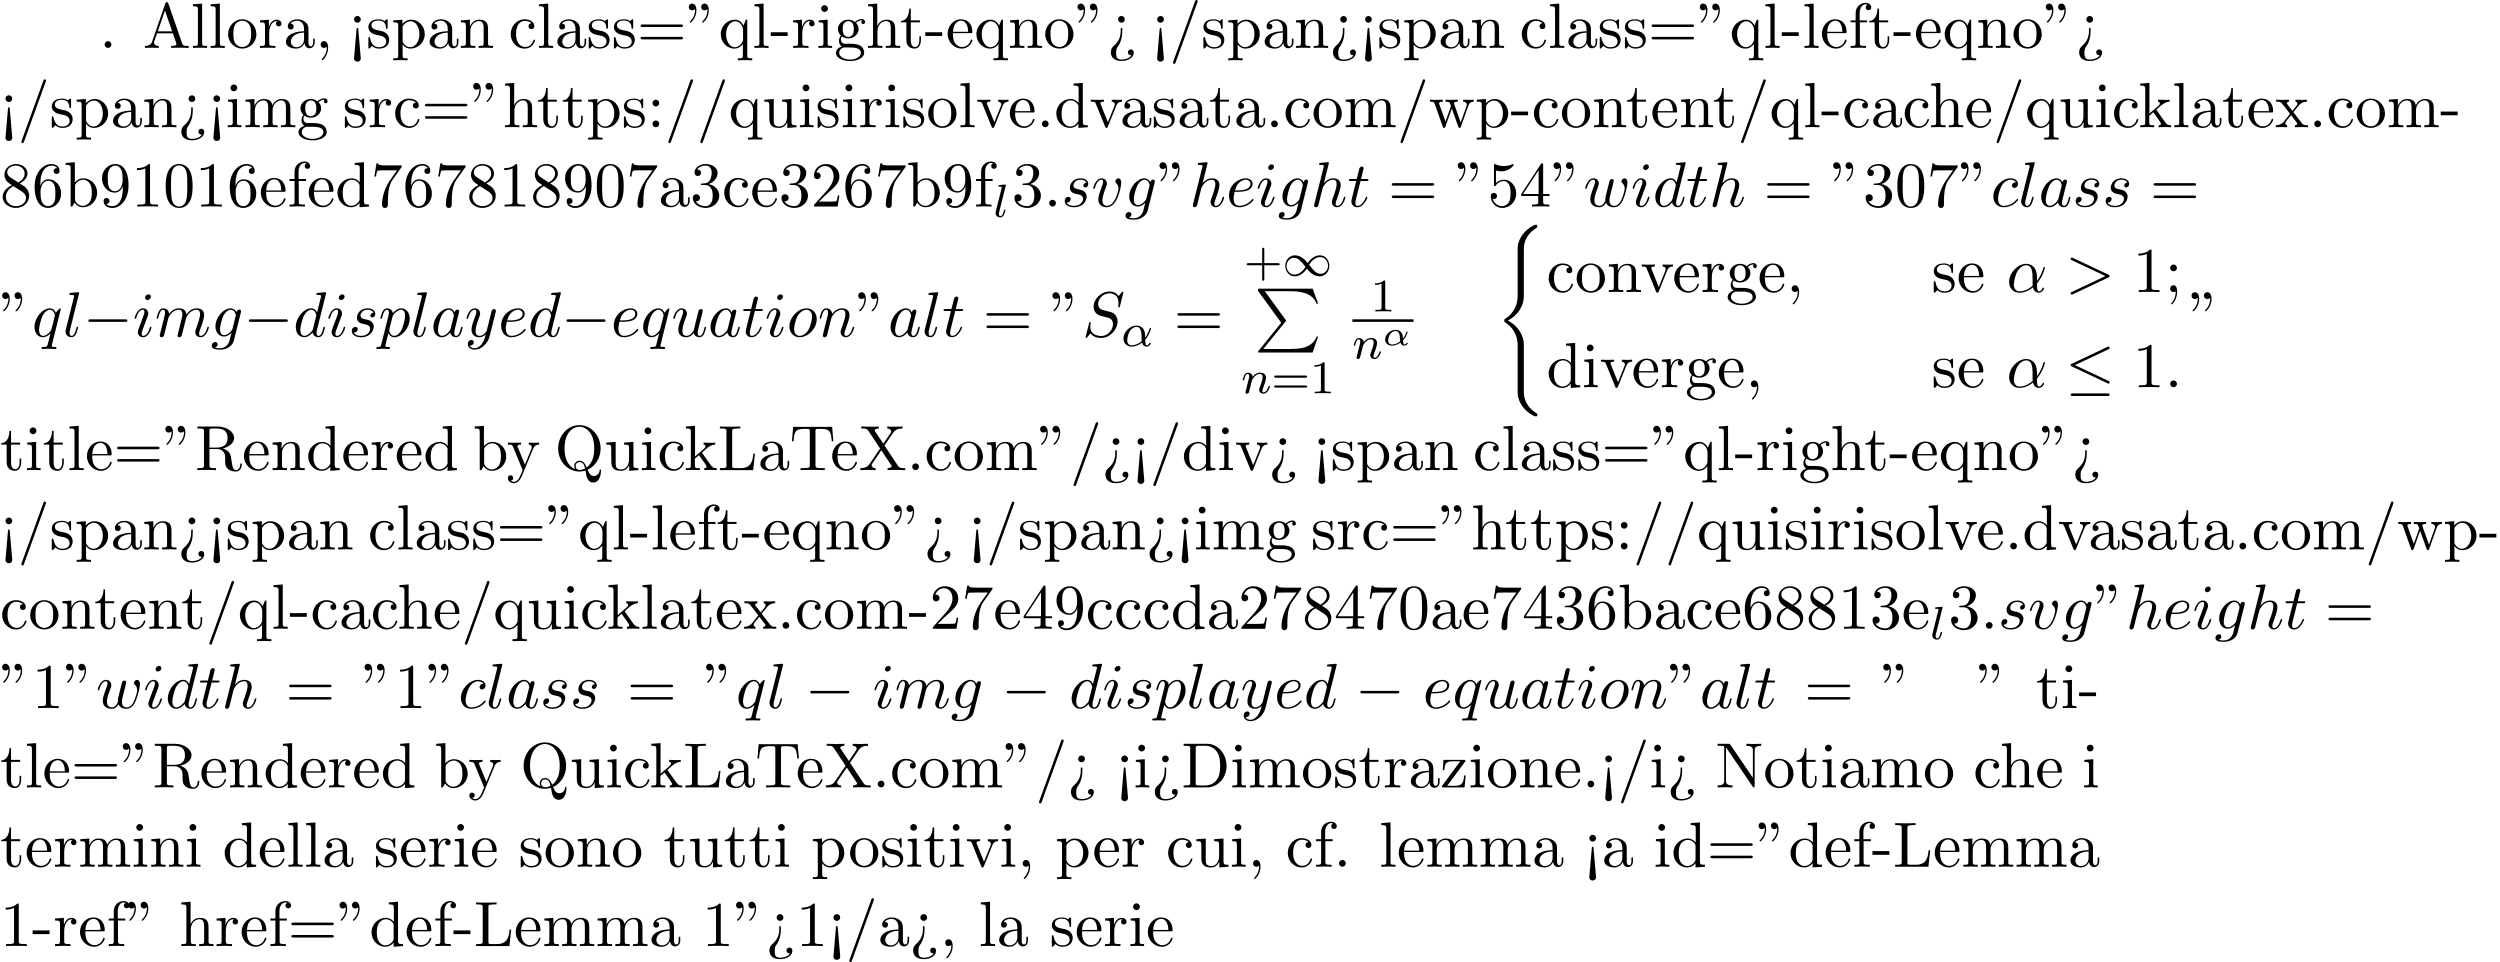 <?xml version='1.0' encoding='UTF-8'?>
<!-- This file was generated by dvisvgm 2.13.3 -->
<svg version='1.1' xmlns='http://www.w3.org/2000/svg' xmlns:xlink='http://www.w3.org/1999/xlink' width='427.032pt' height='164.326pt' viewBox='53.798 60.56 427.032 164.326'>
<defs>
<path id='g0-40' d='M4.92 19.931C4.92 18.731 4.091 16.887 2.193 15.927C3.371 15.295 4.778 14.018 4.909 11.978L4.92 11.913V4.353C4.92 3.458 4.92 3.262 5.007 2.847C5.204 1.975 5.727 .895 7.113 .076C7.2 .022 7.211 .011 7.211-.185C7.211-.425 7.2-.436 6.96-.436C6.764-.436 6.742-.436 6.447-.262C4.004 1.124 3.862 3.153 3.862 3.535V11.291C3.862 12.076 3.862 12.96 3.295 13.964C2.793 14.858 2.204 15.305 1.735 15.622C1.582 15.72 1.571 15.731 1.571 15.916C1.571 16.113 1.582 16.124 1.669 16.178C2.596 16.789 3.589 17.76 3.829 19.538C3.862 19.778 3.862 19.8 3.862 19.931V28.309C3.862 29.193 4.407 31.025 6.513 32.138C6.764 32.28 6.785 32.28 6.96 32.28C7.2 32.28 7.211 32.269 7.211 32.029C7.211 31.833 7.2 31.822 7.156 31.8C6.687 31.505 5.258 30.644 4.964 28.745C4.92 28.462 4.92 28.44 4.92 28.298V19.931Z'/>
<path id='g0-80' d='M4.593 5.825L.72 10.615C.633 10.724 .622 10.745 .622 10.789C.622 10.909 .72 10.909 .916 10.909H9.96L10.898 8.193H10.625C10.353 9.011 9.622 9.676 8.695 9.993C8.52 10.047 7.767 10.309 6.164 10.309H1.527L5.313 5.629C5.389 5.531 5.411 5.498 5.411 5.455S5.4 5.4 5.335 5.302L1.789 .436H6.109C7.353 .436 9.862 .513 10.625 2.553H10.898L9.96 0H.916C.622 0 .611 .011 .611 .349L4.593 5.825Z'/>
<path id='g1-49' d='M4.304-2.184C3.834-2.75 3.77-2.813 3.491-3.021C3.124-3.3 2.638-3.515 2.112-3.515C1.14-3.515 .47-2.662 .47-1.714C.47-.781 1.132 .08 2.08 .08C2.734 .08 3.499-.263 4.16-1.251C4.631-.685 4.694-.622 4.973-.414C5.34-.135 5.826 .08 6.352 .08C7.325 .08 7.994-.773 7.994-1.722C7.994-2.654 7.333-3.515 6.384-3.515C5.731-3.515 4.965-3.172 4.304-2.184ZM4.543-1.889C4.846-2.391 5.499-3.212 6.44-3.212C7.293-3.212 7.771-2.439 7.771-1.722C7.771-.948 7.181-.351 6.48-.351S5.308-.933 4.543-1.889ZM3.921-1.546C3.618-1.044 2.965-.223 2.024-.223C1.172-.223 .693-.996 .693-1.714C.693-2.487 1.283-3.084 1.985-3.084S3.156-2.503 3.921-1.546Z'/>
<path id='g6-43' d='M3.475-1.809H5.818C5.93-1.809 6.105-1.809 6.105-1.993S5.93-2.176 5.818-2.176H3.475V-4.527C3.475-4.639 3.475-4.814 3.292-4.814S3.108-4.639 3.108-4.527V-2.176H.757C.646-2.176 .47-2.176 .47-1.993S.646-1.809 .757-1.809H3.108V.542C3.108 .654 3.108 .829 3.292 .829S3.475 .654 3.475 .542V-1.809Z'/>
<path id='g6-49' d='M2.503-5.077C2.503-5.292 2.487-5.3 2.271-5.3C1.945-4.981 1.522-4.79 .765-4.79V-4.527C.98-4.527 1.411-4.527 1.873-4.742V-.654C1.873-.359 1.849-.263 1.092-.263H.813V0C1.14-.024 1.825-.024 2.184-.024S3.236-.024 3.563 0V-.263H3.284C2.527-.263 2.503-.359 2.503-.654V-5.077Z'/>
<path id='g6-61' d='M5.826-2.654C5.946-2.654 6.105-2.654 6.105-2.837S5.914-3.021 5.794-3.021H.781C.662-3.021 .47-3.021 .47-2.837S.63-2.654 .749-2.654H5.826ZM5.794-.964C5.914-.964 6.105-.964 6.105-1.148S5.946-1.331 5.826-1.331H.749C.63-1.331 .47-1.331 .47-1.148S.662-.964 .781-.964H5.794Z'/>
<path id='g7-34' d='M1.669-6.425C1.669-7.08 1.407-7.571 .938-7.571C.556-7.571 .36-7.276 .36-6.993S.545-6.415 .938-6.415C1.156-6.415 1.309-6.524 1.375-6.589C1.385-6.611 1.396-6.622 1.407-6.622C1.429-6.622 1.429-6.469 1.429-6.425C1.429-6.076 1.353-5.291 .665-4.615C.535-4.484 .535-4.462 .535-4.429C.535-4.353 .589-4.309 .644-4.309C.764-4.309 1.669-5.138 1.669-6.425ZM3.785-6.425C3.785-7.08 3.524-7.571 3.055-7.571C2.673-7.571 2.476-7.276 2.476-6.993S2.662-6.415 3.055-6.415C3.273-6.415 3.425-6.524 3.491-6.589C3.502-6.611 3.513-6.622 3.524-6.622C3.545-6.622 3.545-6.469 3.545-6.425C3.545-6.076 3.469-5.291 2.782-4.615C2.651-4.484 2.651-4.462 2.651-4.429C2.651-4.353 2.705-4.309 2.76-4.309C2.88-4.309 3.785-5.138 3.785-6.425Z'/>
<path id='g7-44' d='M2.215-.011C2.215-.709 1.953-1.156 1.516-1.156C1.135-1.156 .938-.862 .938-.578S1.124 0 1.516 0C1.691 0 1.822-.065 1.931-.153L1.953-.175C1.964-.175 1.975-.164 1.975-.011C1.975 .687 1.669 1.353 1.189 1.865C1.124 1.931 1.113 1.942 1.113 1.985C1.113 2.062 1.167 2.105 1.222 2.105C1.353 2.105 2.215 1.244 2.215-.011Z'/>
<path id='g7-45' d='M3.011-2.04V-2.673H.12V-2.04H3.011Z'/>
<path id='g7-46' d='M2.095-.578C2.095-.895 1.833-1.156 1.516-1.156S.938-.895 .938-.578S1.2 0 1.516 0S2.095-.262 2.095-.578Z'/>
<path id='g7-47' d='M4.778-7.767C4.833-7.909 4.833-7.942 4.833-7.964C4.833-8.084 4.735-8.182 4.615-8.182C4.462-8.182 4.418-8.073 4.385-7.964L.665 2.313C.611 2.455 .611 2.487 .611 2.509C.611 2.629 .709 2.727 .829 2.727C.982 2.727 1.025 2.618 1.058 2.509L4.778-7.767Z'/>
<path id='g7-48' d='M5.018-3.491C5.018-4.364 4.964-5.236 4.582-6.044C4.08-7.091 3.185-7.265 2.727-7.265C2.073-7.265 1.276-6.982 .829-5.967C.48-5.215 .425-4.364 .425-3.491C.425-2.673 .469-1.691 .916-.862C1.385 .022 2.182 .24 2.716 .24C3.305 .24 4.135 .011 4.615-1.025C4.964-1.778 5.018-2.629 5.018-3.491ZM2.716 0C2.291 0 1.647-.273 1.451-1.32C1.331-1.975 1.331-2.978 1.331-3.622C1.331-4.32 1.331-5.04 1.418-5.629C1.625-6.927 2.444-7.025 2.716-7.025C3.076-7.025 3.796-6.829 4.004-5.749C4.113-5.138 4.113-4.309 4.113-3.622C4.113-2.804 4.113-2.062 3.993-1.364C3.829-.327 3.207 0 2.716 0Z'/>
<path id='g7-49' d='M3.207-6.982C3.207-7.244 3.207-7.265 2.956-7.265C2.28-6.567 1.32-6.567 .971-6.567V-6.229C1.189-6.229 1.833-6.229 2.4-6.513V-.862C2.4-.469 2.367-.338 1.385-.338H1.036V0C1.418-.033 2.367-.033 2.804-.033S4.189-.033 4.571 0V-.338H4.222C3.24-.338 3.207-.458 3.207-.862V-6.982Z'/>
<path id='g7-50' d='M1.385-.84L2.542-1.964C4.244-3.469 4.898-4.058 4.898-5.149C4.898-6.393 3.916-7.265 2.585-7.265C1.353-7.265 .545-6.262 .545-5.291C.545-4.68 1.091-4.68 1.124-4.68C1.309-4.68 1.691-4.811 1.691-5.258C1.691-5.542 1.495-5.825 1.113-5.825C1.025-5.825 1.004-5.825 .971-5.815C1.222-6.524 1.811-6.927 2.444-6.927C3.436-6.927 3.905-6.044 3.905-5.149C3.905-4.276 3.36-3.415 2.76-2.738L.665-.404C.545-.284 .545-.262 .545 0H4.593L4.898-1.898H4.625C4.571-1.571 4.495-1.091 4.385-.927C4.309-.84 3.589-.84 3.349-.84H1.385Z'/>
<path id='g7-51' d='M3.164-3.84C4.058-4.135 4.691-4.898 4.691-5.76C4.691-6.655 3.731-7.265 2.684-7.265C1.582-7.265 .753-6.611 .753-5.782C.753-5.422 .993-5.215 1.309-5.215C1.647-5.215 1.865-5.455 1.865-5.771C1.865-6.316 1.353-6.316 1.189-6.316C1.527-6.851 2.247-6.993 2.64-6.993C3.087-6.993 3.687-6.753 3.687-5.771C3.687-5.64 3.665-5.007 3.382-4.527C3.055-4.004 2.684-3.971 2.411-3.96C2.324-3.949 2.062-3.927 1.985-3.927C1.898-3.916 1.822-3.905 1.822-3.796C1.822-3.676 1.898-3.676 2.084-3.676H2.564C3.458-3.676 3.862-2.935 3.862-1.865C3.862-.382 3.109-.065 2.629-.065C2.16-.065 1.342-.251 .96-.895C1.342-.84 1.68-1.08 1.68-1.495C1.68-1.887 1.385-2.105 1.069-2.105C.807-2.105 .458-1.953 .458-1.473C.458-.48 1.473 .24 2.662 .24C3.993 .24 4.985-.753 4.985-1.865C4.985-2.76 4.298-3.611 3.164-3.84Z'/>
<path id='g7-52' d='M3.207-1.8V-.851C3.207-.458 3.185-.338 2.378-.338H2.149V0C2.596-.033 3.164-.033 3.622-.033S4.658-.033 5.105 0V-.338H4.876C4.069-.338 4.047-.458 4.047-.851V-1.8H5.138V-2.138H4.047V-7.102C4.047-7.32 4.047-7.385 3.873-7.385C3.775-7.385 3.742-7.385 3.655-7.255L.305-2.138V-1.8H3.207ZM3.273-2.138H.611L3.273-6.207V-2.138Z'/>
<path id='g7-53' d='M4.898-2.193C4.898-3.491 4.004-4.582 2.825-4.582C2.302-4.582 1.833-4.407 1.44-4.025V-6.153C1.658-6.087 2.018-6.011 2.367-6.011C3.709-6.011 4.473-7.004 4.473-7.145C4.473-7.211 4.44-7.265 4.364-7.265C4.353-7.265 4.331-7.265 4.276-7.233C4.058-7.135 3.524-6.916 2.793-6.916C2.356-6.916 1.855-6.993 1.342-7.222C1.255-7.255 1.233-7.255 1.211-7.255C1.102-7.255 1.102-7.167 1.102-6.993V-3.764C1.102-3.567 1.102-3.48 1.255-3.48C1.331-3.48 1.353-3.513 1.396-3.578C1.516-3.753 1.92-4.342 2.804-4.342C3.371-4.342 3.644-3.84 3.731-3.644C3.905-3.24 3.927-2.815 3.927-2.269C3.927-1.887 3.927-1.233 3.665-.775C3.404-.349 3-.065 2.498-.065C1.702-.065 1.08-.644 .895-1.287C.927-1.276 .96-1.265 1.08-1.265C1.44-1.265 1.625-1.538 1.625-1.8S1.44-2.335 1.08-2.335C.927-2.335 .545-2.258 .545-1.756C.545-.818 1.298 .24 2.52 .24C3.785 .24 4.898-.807 4.898-2.193Z'/>
<path id='g7-54' d='M1.44-3.578V-3.84C1.44-6.6 2.793-6.993 3.349-6.993C3.611-6.993 4.069-6.927 4.309-6.556C4.145-6.556 3.709-6.556 3.709-6.065C3.709-5.727 3.971-5.564 4.211-5.564C4.385-5.564 4.713-5.662 4.713-6.087C4.713-6.742 4.233-7.265 3.327-7.265C1.931-7.265 .458-5.858 .458-3.447C.458-.535 1.724 .24 2.738 .24C3.949 .24 4.985-.785 4.985-2.225C4.985-3.611 4.015-4.658 2.804-4.658C2.062-4.658 1.658-4.102 1.44-3.578ZM2.738-.065C2.051-.065 1.724-.72 1.658-.884C1.462-1.396 1.462-2.269 1.462-2.465C1.462-3.316 1.811-4.407 2.793-4.407C2.967-4.407 3.469-4.407 3.807-3.731C4.004-3.327 4.004-2.771 4.004-2.236C4.004-1.713 4.004-1.167 3.818-.775C3.491-.12 2.989-.065 2.738-.065Z'/>
<path id='g7-55' d='M5.193-6.644C5.291-6.775 5.291-6.796 5.291-7.025H2.64C1.309-7.025 1.287-7.167 1.244-7.375H.971L.611-5.127H.884C.916-5.302 1.015-5.989 1.156-6.12C1.233-6.185 2.084-6.185 2.225-6.185H4.484C4.364-6.011 3.502-4.822 3.262-4.462C2.28-2.989 1.92-1.473 1.92-.36C1.92-.251 1.92 .24 2.422 .24S2.924-.251 2.924-.36V-.916C2.924-1.516 2.956-2.116 3.044-2.705C3.087-2.956 3.24-3.895 3.72-4.571L5.193-6.644Z'/>
<path id='g7-56' d='M1.778-4.985C1.276-5.313 1.233-5.684 1.233-5.869C1.233-6.535 1.942-6.993 2.716-6.993C3.513-6.993 4.211-6.425 4.211-5.64C4.211-5.018 3.785-4.495 3.131-4.113L1.778-4.985ZM3.371-3.949C4.156-4.353 4.691-4.92 4.691-5.64C4.691-6.644 3.72-7.265 2.727-7.265C1.636-7.265 .753-6.458 .753-5.444C.753-5.247 .775-4.756 1.233-4.244C1.353-4.113 1.756-3.84 2.029-3.655C1.396-3.338 .458-2.727 .458-1.647C.458-.491 1.571 .24 2.716 .24C3.949 .24 4.985-.665 4.985-1.833C4.985-2.225 4.865-2.716 4.451-3.175C4.244-3.404 4.069-3.513 3.371-3.949ZM2.28-3.491L3.622-2.64C3.927-2.433 4.44-2.105 4.44-1.44C4.44-.633 3.622-.065 2.727-.065C1.789-.065 1.004-.742 1.004-1.647C1.004-2.28 1.353-2.978 2.28-3.491Z'/>
<path id='g7-57' d='M4.004-3.469V-3.12C4.004-.567 2.869-.065 2.236-.065C2.051-.065 1.462-.087 1.167-.458C1.647-.458 1.735-.775 1.735-.96C1.735-1.298 1.473-1.462 1.233-1.462C1.058-1.462 .731-1.364 .731-.938C.731-.207 1.32 .24 2.247 .24C3.655 .24 4.985-1.244 4.985-3.589C4.985-6.524 3.731-7.265 2.76-7.265C2.16-7.265 1.625-7.069 1.156-6.578C.709-6.087 .458-5.629 .458-4.811C.458-3.447 1.418-2.378 2.64-2.378C3.305-2.378 3.753-2.836 4.004-3.469ZM2.651-2.629C2.476-2.629 1.975-2.629 1.636-3.316C1.44-3.72 1.44-4.265 1.44-4.8C1.44-5.389 1.44-5.902 1.669-6.305C1.964-6.851 2.378-6.993 2.76-6.993C3.262-6.993 3.622-6.622 3.807-6.131C3.938-5.782 3.982-5.095 3.982-4.593C3.982-3.687 3.611-2.629 2.651-2.629Z'/>
<path id='g7-58' d='M2.095-4.124C2.095-4.44 1.833-4.702 1.516-4.702S.938-4.44 .938-4.124S1.2-3.545 1.516-3.545S2.095-3.807 2.095-4.124ZM2.095-.578C2.095-.895 1.833-1.156 1.516-1.156S.938-.895 .938-.578S1.2 0 1.516 0S2.095-.262 2.095-.578Z'/>
<path id='g7-59' d='M2.095-4.124C2.095-4.44 1.833-4.702 1.516-4.702S.938-4.44 .938-4.124S1.2-3.545 1.516-3.545S2.095-3.807 2.095-4.124ZM1.887-.12C1.887 .185 1.887 1.036 1.189 1.844C1.113 1.931 1.113 1.953 1.113 1.985C1.113 2.062 1.167 2.105 1.222 2.105C1.342 2.105 2.127 1.233 2.127-.033C2.127-.349 2.105-1.156 1.516-1.156C1.135-1.156 .938-.862 .938-.578S1.124 0 1.516 0C1.571 0 1.593 0 1.604-.011C1.68-.022 1.8-.044 1.887-.12Z'/>
<path id='g7-60' d='M2.084 1.68L1.669-3.164C1.658-3.327 1.647-3.415 1.516-3.415C1.407-3.415 1.375-3.36 1.364-3.175L.938 1.8C.938 2.16 1.233 2.356 1.516 2.356S2.095 2.16 2.095 1.8L2.084 1.68ZM2.095-4.876C2.095-5.193 1.833-5.455 1.516-5.455S.938-5.193 .938-4.876S1.2-4.298 1.516-4.298S2.095-4.56 2.095-4.876Z'/>
<path id='g7-61' d='M7.495-3.567C7.658-3.567 7.865-3.567 7.865-3.785S7.658-4.004 7.505-4.004H.971C.818-4.004 .611-4.004 .611-3.785S.818-3.567 .982-3.567H7.495ZM7.505-1.451C7.658-1.451 7.865-1.451 7.865-1.669S7.658-1.887 7.495-1.887H.982C.818-1.887 .611-1.887 .611-1.669S.818-1.451 .971-1.451H7.505Z'/>
<path id='g7-62' d='M2.564-3.284C2.553-3.415 2.455-3.415 2.422-3.415C2.291-3.415 2.291-3.349 2.291-3.153V-2.978C2.291-2.531 2.291-1.353 1.167-.393C.971-.218 .611 .087 .611 .764C.611 1.385 .96 2.236 2.422 2.236C3.578 2.236 4.527 1.658 4.527 .785C4.527 .415 4.276 .262 4.025 .262C3.72 .262 3.524 .48 3.524 .764C3.524 1.025 3.731 1.298 4.124 1.255C3.796 1.811 2.989 1.996 2.455 1.996C1.516 1.996 1.516 1.375 1.516 .84C1.516 .175 1.636 .011 1.8-.218C2.487-1.189 2.564-2.193 2.564-3.022V-3.284ZM3-4.876C3-5.193 2.738-5.455 2.422-5.455S1.844-5.193 1.844-4.876S2.105-4.298 2.422-4.298S3-4.56 3-4.876Z'/>
<path id='g7-65' d='M4.342-7.593C4.287-7.735 4.265-7.811 4.091-7.811S3.884-7.745 3.829-7.593L1.571-1.069C1.375-.513 .938-.349 .349-.338V0C.6-.011 1.069-.033 1.462-.033C1.8-.033 2.367-.011 2.716 0V-.338C2.171-.338 1.898-.611 1.898-.895C1.898-.927 1.909-1.036 1.92-1.058L2.422-2.487H5.116L5.695-.818C5.705-.775 5.727-.709 5.727-.665C5.727-.338 5.116-.338 4.822-.338V0C5.215-.033 5.978-.033 6.393-.033C6.862-.033 7.364-.022 7.822 0V-.338H7.625C6.971-.338 6.818-.415 6.698-.775L4.342-7.593ZM3.764-6.371L4.996-2.825H2.542L3.764-6.371Z'/>
<path id='g7-68' d='M.382-7.451V-7.113H.644C1.484-7.113 1.505-6.993 1.505-6.6V-.851C1.505-.458 1.484-.338 .644-.338H.382V0H4.375C6.207 0 7.713-1.615 7.713-3.665C7.713-5.738 6.24-7.451 4.375-7.451H.382ZM2.978-.338C2.465-.338 2.444-.415 2.444-.775V-6.676C2.444-7.036 2.465-7.113 2.978-7.113H4.069C4.745-7.113 5.498-6.873 6.055-6.098C6.524-5.455 6.622-4.516 6.622-3.665C6.622-2.455 6.415-1.8 6.022-1.265C5.804-.971 5.182-.338 4.08-.338H2.978Z'/>
<path id='g7-76' d='M6.349-2.815H6.076C5.956-1.702 5.804-.338 3.884-.338H2.989C2.476-.338 2.455-.415 2.455-.775V-6.589C2.455-6.96 2.455-7.113 3.491-7.113H3.851V-7.451C3.458-7.418 2.465-7.418 2.018-7.418C1.593-7.418 .742-7.418 .36-7.451V-7.113H.622C1.462-7.113 1.484-6.993 1.484-6.6V-.851C1.484-.458 1.462-.338 .622-.338H.36V0H6.044L6.349-2.815Z'/>
<path id='g7-78' d='M2.531-7.309C2.433-7.44 2.422-7.451 2.215-7.451H.36V-7.113H.676C.84-7.113 1.058-7.102 1.222-7.091C1.473-7.058 1.484-7.047 1.484-6.84V-1.145C1.484-.851 1.484-.338 .36-.338V0C.742-.011 1.276-.033 1.636-.033S2.531-.011 2.913 0V-.338C1.789-.338 1.789-.851 1.789-1.145V-6.818C1.844-6.764 1.855-6.753 1.898-6.687L6.349-.142C6.447-.011 6.458 0 6.535 0C6.687 0 6.687-.076 6.687-.284V-6.305C6.687-6.6 6.687-7.113 7.811-7.113V-7.451C7.429-7.44 6.895-7.418 6.535-7.418S5.64-7.44 5.258-7.451V-7.113C6.382-7.113 6.382-6.6 6.382-6.305V-1.647L2.531-7.309Z'/>
<path id='g7-81' d='M3.513-.175C2.924-.393 1.702-1.189 1.702-3.698C1.702-6.535 3.229-7.418 4.233-7.418C5.291-7.418 6.775-6.48 6.775-3.698C6.775-2.847 6.644-1.309 5.487-.458C5.247-1.069 4.898-1.615 4.255-1.615C3.698-1.615 3.36-1.145 3.36-.698C3.36-.404 3.502-.196 3.513-.175ZM5.204-.284C4.833-.076 4.484-.033 4.244-.033C3.687-.033 3.6-.535 3.6-.698C3.6-1.015 3.829-1.375 4.255-1.375C4.844-1.375 5.084-.916 5.204-.284ZM5.651-.076C6.938-.655 7.865-2.051 7.865-3.698C7.865-5.924 6.218-7.691 4.233-7.691C2.28-7.691 .611-5.945 .611-3.698C.611-1.495 2.258 .24 4.244 .24C4.582 .24 4.964 .175 5.28 .076C5.444 1.113 5.596 2.116 6.611 2.116C7.724 2.116 7.931 .665 7.931 .109C7.931 0 7.931-.12 7.811-.12C7.713-.12 7.702-.033 7.691 .076C7.625 .665 7.167 .993 6.698 .993C6.185 .993 5.913 .622 5.651-.076Z'/>
<path id='g7-82' d='M2.444-3.851V-6.676C2.444-6.927 2.444-7.058 2.684-7.091C2.793-7.113 3.109-7.113 3.327-7.113C4.309-7.113 5.531-7.069 5.531-5.487C5.531-4.735 5.269-3.851 3.655-3.851H2.444ZM4.745-3.709C5.804-3.971 6.655-4.636 6.655-5.487C6.655-6.535 5.411-7.451 3.807-7.451H.382V-7.113H.644C1.484-7.113 1.505-6.993 1.505-6.6V-.851C1.505-.458 1.484-.338 .644-.338H.382V0C.775-.033 1.549-.033 1.975-.033S3.175-.033 3.567 0V-.338H3.305C2.465-.338 2.444-.458 2.444-.851V-3.611H3.698C3.873-3.611 4.331-3.611 4.713-3.24C5.127-2.847 5.127-2.509 5.127-1.778C5.127-1.069 5.127-.633 5.575-.218C6.022 .175 6.622 .24 6.949 .24C7.8 .24 7.985-.655 7.985-.96C7.985-1.025 7.985-1.145 7.844-1.145C7.724-1.145 7.724-1.047 7.713-.971C7.647-.196 7.265 0 6.993 0C6.458 0 6.371-.556 6.218-1.571L6.076-2.444C5.88-3.142 5.345-3.502 4.745-3.709Z'/>
<path id='g7-84' d='M7.265-7.385H.6L.393-4.931H.665C.818-6.687 .982-7.047 2.629-7.047C2.825-7.047 3.109-7.047 3.218-7.025C3.447-6.982 3.447-6.862 3.447-6.611V-.862C3.447-.491 3.447-.338 2.302-.338H1.865V0C2.313-.033 3.425-.033 3.927-.033S5.553-.033 6 0V-.338H5.564C4.418-.338 4.418-.491 4.418-.862V-6.611C4.418-6.829 4.418-6.982 4.615-7.025C4.735-7.047 5.029-7.047 5.236-7.047C6.884-7.047 7.047-6.687 7.2-4.931H7.473L7.265-7.385Z'/>
<path id='g7-88' d='M4.385-4.211L5.88-6.404C6.12-6.753 6.491-7.102 7.462-7.113V-7.451C7.036-7.44 6.524-7.418 6.251-7.418C5.815-7.418 5.291-7.418 4.855-7.451V-7.113C5.291-7.102 5.531-6.862 5.531-6.611C5.531-6.502 5.509-6.48 5.433-6.36L4.189-4.516L2.782-6.622C2.76-6.655 2.705-6.742 2.705-6.785C2.705-6.916 2.945-7.102 3.415-7.113V-7.451C3.033-7.418 2.236-7.418 1.822-7.418C1.484-7.418 .807-7.429 .404-7.451V-7.113H.611C1.211-7.113 1.418-7.036 1.625-6.731L3.633-3.698L1.844-1.058C1.691-.84 1.364-.338 .262-.338V0C.655-.011 1.113-.033 1.473-.033C1.876-.033 2.476-.033 2.869 0V-.338C2.367-.349 2.182-.644 2.182-.84C2.182-.938 2.215-.982 2.291-1.102L3.84-3.393L5.564-.785C5.585-.742 5.618-.698 5.618-.665C5.618-.535 5.378-.349 4.909-.338V0C5.291-.033 6.087-.033 6.502-.033C6.96-.033 7.462-.022 7.92 0V-.338H7.713C7.145-.338 6.916-.393 6.687-.731L4.385-4.211Z'/>
<path id='g7-97' d='M3.633-.829C3.676-.393 3.971 .065 4.484 .065C4.713 .065 5.378-.087 5.378-.971V-1.582H5.105V-.971C5.105-.338 4.833-.273 4.713-.273C4.353-.273 4.309-.764 4.309-.818V-3C4.309-3.458 4.309-3.884 3.916-4.287C3.491-4.713 2.945-4.887 2.422-4.887C1.527-4.887 .775-4.375 .775-3.655C.775-3.327 .993-3.142 1.276-3.142C1.582-3.142 1.778-3.36 1.778-3.644C1.778-3.775 1.724-4.135 1.222-4.145C1.516-4.527 2.051-4.647 2.4-4.647C2.935-4.647 3.556-4.222 3.556-3.251V-2.847C3-2.815 2.236-2.782 1.549-2.455C.731-2.084 .458-1.516 .458-1.036C.458-.153 1.516 .12 2.204 .12C2.924 .12 3.425-.316 3.633-.829ZM3.556-2.618V-1.527C3.556-.491 2.771-.12 2.28-.12C1.745-.12 1.298-.502 1.298-1.047C1.298-1.647 1.756-2.553 3.556-2.618Z'/>
<path id='g7-98' d='M1.876-4.113V-7.571L.305-7.451V-7.113C1.069-7.113 1.156-7.036 1.156-6.502V0H1.429C1.44-.011 1.527-.164 1.822-.676C1.985-.425 2.444 .12 3.251 .12C4.549 .12 5.684-.949 5.684-2.356C5.684-3.742 4.615-4.822 3.371-4.822C2.52-4.822 2.051-4.309 1.876-4.113ZM1.909-1.244V-3.491C1.909-3.698 1.909-3.709 2.029-3.884C2.455-4.495 3.055-4.582 3.316-4.582C3.807-4.582 4.2-4.298 4.462-3.884C4.745-3.436 4.778-2.815 4.778-2.367C4.778-1.964 4.756-1.309 4.44-.818C4.211-.48 3.796-.12 3.207-.12C2.716-.12 2.324-.382 2.062-.785C1.909-1.015 1.909-1.047 1.909-1.244Z'/>
<path id='g7-99' d='M1.276-2.378C1.276-4.156 2.171-4.615 2.749-4.615C2.847-4.615 3.535-4.604 3.916-4.211C3.469-4.178 3.404-3.851 3.404-3.709C3.404-3.425 3.6-3.207 3.905-3.207C4.189-3.207 4.407-3.393 4.407-3.72C4.407-4.462 3.578-4.887 2.738-4.887C1.375-4.887 .371-3.709 .371-2.356C.371-.96 1.451 .12 2.716 .12C4.178 .12 4.527-1.189 4.527-1.298S4.418-1.407 4.385-1.407C4.287-1.407 4.265-1.364 4.244-1.298C3.927-.284 3.218-.153 2.815-.153C2.236-.153 1.276-.622 1.276-2.378Z'/>
<path id='g7-100' d='M4.145-.6V.12L5.749 0V-.338C4.985-.338 4.898-.415 4.898-.949V-7.571L3.327-7.451V-7.113C4.091-7.113 4.178-7.036 4.178-6.502V-4.145C3.862-4.538 3.393-4.822 2.804-4.822C1.516-4.822 .371-3.753 .371-2.345C.371-.96 1.44 .12 2.684 .12C3.382 .12 3.873-.251 4.145-.6ZM4.145-3.524V-1.287C4.145-1.091 4.145-1.069 4.025-.884C3.698-.36 3.207-.12 2.738-.12C2.247-.12 1.855-.404 1.593-.818C1.309-1.265 1.276-1.887 1.276-2.335C1.276-2.738 1.298-3.393 1.615-3.884C1.844-4.222 2.258-4.582 2.847-4.582C3.229-4.582 3.687-4.418 4.025-3.927C4.145-3.742 4.145-3.72 4.145-3.524Z'/>
<path id='g7-101' d='M1.222-2.749C1.287-4.375 2.204-4.647 2.575-4.647C3.698-4.647 3.807-3.175 3.807-2.749H1.222ZM1.211-2.52H4.255C4.495-2.52 4.527-2.52 4.527-2.749C4.527-3.829 3.938-4.887 2.575-4.887C1.309-4.887 .305-3.764 .305-2.4C.305-.938 1.451 .12 2.705 .12C4.036 .12 4.527-1.091 4.527-1.298C4.527-1.407 4.44-1.429 4.385-1.429C4.287-1.429 4.265-1.364 4.244-1.276C3.862-.153 2.88-.153 2.771-.153C2.225-.153 1.789-.48 1.538-.884C1.211-1.407 1.211-2.127 1.211-2.52Z'/>
<path id='g7-102' d='M1.909-4.702V-5.967C1.909-6.927 2.433-7.451 2.913-7.451C2.945-7.451 3.109-7.451 3.273-7.375C3.142-7.331 2.945-7.189 2.945-6.916C2.945-6.665 3.12-6.447 3.415-6.447C3.731-6.447 3.895-6.665 3.895-6.927C3.895-7.331 3.491-7.691 2.913-7.691C2.149-7.691 1.222-7.113 1.222-5.956V-4.702H.36V-4.364H1.222V-.829C1.222-.338 1.102-.338 .371-.338V0C.796-.011 1.309-.033 1.615-.033C2.051-.033 2.564-.033 3 0V-.338H2.771C1.964-.338 1.942-.458 1.942-.851V-4.364H3.185V-4.702H1.909Z'/>
<path id='g7-103' d='M2.422-1.876C1.473-1.876 1.473-2.967 1.473-3.218C1.473-3.513 1.484-3.862 1.647-4.135C1.735-4.265 1.985-4.571 2.422-4.571C3.371-4.571 3.371-3.48 3.371-3.229C3.371-2.935 3.36-2.585 3.196-2.313C3.109-2.182 2.858-1.876 2.422-1.876ZM1.156-1.451C1.156-1.495 1.156-1.745 1.342-1.964C1.767-1.658 2.215-1.625 2.422-1.625C3.436-1.625 4.189-2.378 4.189-3.218C4.189-3.622 4.015-4.025 3.742-4.276C4.135-4.647 4.527-4.702 4.724-4.702C4.745-4.702 4.8-4.702 4.833-4.691C4.713-4.647 4.658-4.527 4.658-4.396C4.658-4.211 4.8-4.08 4.975-4.08C5.084-4.08 5.291-4.156 5.291-4.407C5.291-4.593 5.16-4.942 4.735-4.942C4.516-4.942 4.036-4.876 3.578-4.429C3.12-4.789 2.662-4.822 2.422-4.822C1.407-4.822 .655-4.069 .655-3.229C.655-2.749 .895-2.335 1.167-2.105C1.025-1.942 .829-1.582 .829-1.2C.829-.862 .971-.447 1.309-.229C.655-.044 .305 .425 .305 .862C.305 1.647 1.385 2.247 2.716 2.247C4.004 2.247 5.138 1.691 5.138 .84C5.138 .458 4.985-.098 4.429-.404C3.851-.709 3.218-.709 2.553-.709C2.28-.709 1.811-.709 1.735-.72C1.385-.764 1.156-1.102 1.156-1.451ZM2.727 1.996C1.625 1.996 .873 1.44 .873 .862C.873 .36 1.287-.044 1.767-.076H2.411C3.349-.076 4.571-.076 4.571 .862C4.571 1.451 3.796 1.996 2.727 1.996Z'/>
<path id='g7-104' d='M1.2-.829C1.2-.338 1.08-.338 .349-.338V0C.731-.011 1.287-.033 1.582-.033C1.865-.033 2.433-.011 2.804 0V-.338C2.073-.338 1.953-.338 1.953-.829V-2.836C1.953-3.971 2.727-4.582 3.425-4.582C4.113-4.582 4.233-3.993 4.233-3.371V-.829C4.233-.338 4.113-.338 3.382-.338V0C3.764-.011 4.32-.033 4.615-.033C4.898-.033 5.465-.011 5.836 0V-.338C5.269-.338 4.996-.338 4.985-.665V-2.749C4.985-3.687 4.985-4.025 4.647-4.418C4.495-4.604 4.135-4.822 3.502-4.822C2.585-4.822 2.105-4.167 1.92-3.753V-7.571L.349-7.451V-7.113C1.113-7.113 1.2-7.036 1.2-6.502V-.829Z'/>
<path id='g7-105' d='M1.931-4.822L.404-4.702V-4.364C1.113-4.364 1.211-4.298 1.211-3.764V-.829C1.211-.338 1.091-.338 .36-.338V0C.709-.011 1.298-.033 1.56-.033C1.942-.033 2.324-.011 2.695 0V-.338C1.975-.338 1.931-.393 1.931-.818V-4.822ZM1.975-6.72C1.975-7.069 1.702-7.298 1.396-7.298C1.058-7.298 .818-7.004 .818-6.72C.818-6.425 1.058-6.142 1.396-6.142C1.702-6.142 1.975-6.371 1.975-6.72Z'/>
<path id='g7-107' d='M1.156-.829C1.156-.338 1.036-.338 .305-.338V0C.665-.011 1.178-.033 1.495-.033C1.822-.033 2.258-.022 2.695 0V-.338C1.964-.338 1.844-.338 1.844-.829V-1.953L2.542-2.553C3.382-1.396 3.84-.785 3.84-.589C3.84-.382 3.655-.338 3.447-.338V0C3.753-.011 4.396-.033 4.625-.033C4.942-.033 5.258-.022 5.575 0V-.338C5.171-.338 4.931-.338 4.516-.916L3.131-2.869C3.12-2.891 3.065-2.956 3.065-2.989C3.065-3.033 3.84-3.687 3.949-3.775C4.636-4.331 5.095-4.353 5.324-4.364V-4.702C5.007-4.669 4.865-4.669 4.56-4.669C4.167-4.669 3.491-4.691 3.338-4.702V-4.364C3.545-4.353 3.655-4.233 3.655-4.091C3.655-3.873 3.502-3.742 3.415-3.665L1.876-2.335V-7.571L.305-7.451V-7.113C1.069-7.113 1.156-7.036 1.156-6.502V-.829Z'/>
<path id='g7-108' d='M1.931-7.571L.36-7.451V-7.113C1.124-7.113 1.211-7.036 1.211-6.502V-.829C1.211-.338 1.091-.338 .36-.338V0C.72-.011 1.298-.033 1.571-.033S2.378-.011 2.782 0V-.338C2.051-.338 1.931-.338 1.931-.829V-7.571Z'/>
<path id='g7-109' d='M1.2-3.753V-.829C1.2-.338 1.08-.338 .349-.338V0C.731-.011 1.287-.033 1.582-.033C1.865-.033 2.433-.011 2.804 0V-.338C2.073-.338 1.953-.338 1.953-.829V-2.836C1.953-3.971 2.727-4.582 3.425-4.582C4.113-4.582 4.233-3.993 4.233-3.371V-.829C4.233-.338 4.113-.338 3.382-.338V0C3.764-.011 4.32-.033 4.615-.033C4.898-.033 5.465-.011 5.836 0V-.338C5.105-.338 4.985-.338 4.985-.829V-2.836C4.985-3.971 5.76-4.582 6.458-4.582C7.145-4.582 7.265-3.993 7.265-3.371V-.829C7.265-.338 7.145-.338 6.415-.338V0C6.796-.011 7.353-.033 7.647-.033C7.931-.033 8.498-.011 8.869 0V-.338C8.302-.338 8.029-.338 8.018-.665V-2.749C8.018-3.687 8.018-4.025 7.68-4.418C7.527-4.604 7.167-4.822 6.535-4.822C5.618-4.822 5.138-4.167 4.953-3.753C4.8-4.702 3.993-4.822 3.502-4.822C2.705-4.822 2.193-4.353 1.887-3.676V-4.822L.349-4.702V-4.364C1.113-4.364 1.2-4.287 1.2-3.753Z'/>
<path id='g7-110' d='M1.2-3.753V-.829C1.2-.338 1.08-.338 .349-.338V0C.731-.011 1.287-.033 1.582-.033C1.865-.033 2.433-.011 2.804 0V-.338C2.073-.338 1.953-.338 1.953-.829V-2.836C1.953-3.971 2.727-4.582 3.425-4.582C4.113-4.582 4.233-3.993 4.233-3.371V-.829C4.233-.338 4.113-.338 3.382-.338V0C3.764-.011 4.32-.033 4.615-.033C4.898-.033 5.465-.011 5.836 0V-.338C5.269-.338 4.996-.338 4.985-.665V-2.749C4.985-3.687 4.985-4.025 4.647-4.418C4.495-4.604 4.135-4.822 3.502-4.822C2.705-4.822 2.193-4.353 1.887-3.676V-4.822L.349-4.702V-4.364C1.113-4.364 1.2-4.287 1.2-3.753Z'/>
<path id='g7-111' d='M5.138-2.335C5.138-3.731 4.047-4.887 2.727-4.887C1.364-4.887 .305-3.698 .305-2.335C.305-.927 1.44 .12 2.716 .12C4.036 .12 5.138-.949 5.138-2.335ZM2.727-.153C2.258-.153 1.778-.382 1.484-.884C1.211-1.364 1.211-2.029 1.211-2.422C1.211-2.847 1.211-3.436 1.473-3.916C1.767-4.418 2.28-4.647 2.716-4.647C3.196-4.647 3.665-4.407 3.949-3.938S4.233-2.836 4.233-2.422C4.233-2.029 4.233-1.44 3.993-.96C3.753-.469 3.273-.153 2.727-.153Z'/>
<path id='g7-112' d='M1.876-4.102V-4.822L.305-4.702V-4.364C1.08-4.364 1.156-4.298 1.156-3.818V1.287C1.156 1.778 1.036 1.778 .305 1.778V2.116C.676 2.105 1.244 2.084 1.527 2.084C1.822 2.084 2.378 2.105 2.76 2.116V1.778C2.029 1.778 1.909 1.778 1.909 1.287V-.545V-.644C1.964-.469 2.422 .12 3.251 .12C4.549 .12 5.684-.949 5.684-2.356C5.684-3.742 4.625-4.822 3.404-4.822C2.553-4.822 2.095-4.342 1.876-4.102ZM1.909-1.244V-3.676C2.225-4.233 2.76-4.549 3.316-4.549C4.113-4.549 4.778-3.589 4.778-2.356C4.778-1.036 4.015-.12 3.207-.12C2.771-.12 2.356-.338 2.062-.785C1.909-1.015 1.909-1.025 1.909-1.244Z'/>
<path id='g7-113' d='M4.145-.665V1.287C4.145 1.778 4.025 1.778 3.295 1.778V2.116C3.665 2.105 4.233 2.084 4.516 2.084C4.811 2.084 5.367 2.105 5.749 2.116V1.778C5.018 1.778 4.898 1.778 4.898 1.287V-4.822H4.658L4.244-3.829C4.102-4.135 3.655-4.822 2.782-4.822C1.516-4.822 .371-3.764 .371-2.345C.371-.982 1.429 .12 2.695 .12C3.458 .12 3.905-.349 4.145-.665ZM4.178-3.022V-1.484C4.178-1.135 3.982-.829 3.742-.567C3.6-.415 3.251-.12 2.738-.12C1.942-.12 1.276-1.091 1.276-2.345C1.276-3.644 2.04-4.549 2.847-4.549C3.72-4.549 4.178-3.6 4.178-3.022Z'/>
<path id='g7-114' d='M1.822-3.622V-4.822L.305-4.702V-4.364C1.069-4.364 1.156-4.287 1.156-3.753V-.829C1.156-.338 1.036-.338 .305-.338V0C.731-.011 1.244-.033 1.549-.033C1.985-.033 2.498-.033 2.935 0V-.338H2.705C1.898-.338 1.876-.458 1.876-.851V-2.531C1.876-3.611 2.335-4.582 3.164-4.582C3.24-4.582 3.262-4.582 3.284-4.571C3.251-4.56 3.033-4.429 3.033-4.145C3.033-3.84 3.262-3.676 3.502-3.676C3.698-3.676 3.971-3.807 3.971-4.156S3.633-4.822 3.164-4.822C2.367-4.822 1.975-4.091 1.822-3.622Z'/>
<path id='g7-115' d='M2.269-2.116C2.509-2.073 3.404-1.898 3.404-1.113C3.404-.556 3.022-.12 2.171-.12C1.255-.12 .862-.742 .655-1.669C.622-1.811 .611-1.855 .502-1.855C.36-1.855 .36-1.778 .36-1.582V-.142C.36 .044 .36 .12 .48 .12C.535 .12 .545 .109 .753-.098C.775-.12 .775-.142 .971-.349C1.451 .109 1.942 .12 2.171 .12C3.425 .12 3.927-.611 3.927-1.396C3.927-1.975 3.6-2.302 3.469-2.433C3.109-2.782 2.684-2.869 2.225-2.956C1.615-3.076 .884-3.218 .884-3.851C.884-4.233 1.167-4.68 2.105-4.68C3.305-4.68 3.36-3.698 3.382-3.36C3.393-3.262 3.491-3.262 3.513-3.262C3.655-3.262 3.655-3.316 3.655-3.524V-4.625C3.655-4.811 3.655-4.887 3.535-4.887C3.48-4.887 3.458-4.887 3.316-4.756C3.284-4.713 3.175-4.615 3.131-4.582C2.716-4.887 2.269-4.887 2.105-4.887C.775-4.887 .36-4.156 .36-3.545C.36-3.164 .535-2.858 .829-2.618C1.178-2.335 1.484-2.269 2.269-2.116Z'/>
<path id='g7-116' d='M1.887-4.364H3.447V-4.702H1.887V-6.709H1.615C1.604-5.815 1.276-4.647 .207-4.604V-4.364H1.135V-1.353C1.135-.011 2.149 .12 2.542 .12C3.316 .12 3.622-.655 3.622-1.353V-1.975H3.349V-1.375C3.349-.567 3.022-.153 2.618-.153C1.887-.153 1.887-1.145 1.887-1.331V-4.364Z'/>
<path id='g7-117' d='M4.265-.862V.12L5.836 0V-.338C5.073-.338 4.985-.415 4.985-.949V-4.822L3.382-4.702V-4.364C4.145-4.364 4.233-4.287 4.233-3.753V-1.811C4.233-.862 3.709-.12 2.913-.12C1.996-.12 1.953-.633 1.953-1.2V-4.822L.349-4.702V-4.364C1.2-4.364 1.2-4.331 1.2-3.36V-1.724C1.2-.873 1.2 .12 2.858 .12C3.469 .12 3.949-.185 4.265-.862Z'/>
<path id='g7-118' d='M4.538-3.633C4.636-3.884 4.822-4.353 5.542-4.364V-4.702C5.291-4.68 4.975-4.669 4.724-4.669C4.462-4.669 3.96-4.691 3.775-4.702V-4.364C4.178-4.353 4.298-4.102 4.298-3.895C4.298-3.796 4.276-3.753 4.233-3.633L3.12-.851L1.898-3.895C1.833-4.036 1.833-4.058 1.833-4.08C1.833-4.364 2.258-4.364 2.455-4.364V-4.702C2.127-4.691 1.516-4.669 1.265-4.669C.971-4.669 .535-4.68 .207-4.702V-4.364C.895-4.364 .938-4.298 1.08-3.96L2.651-.087C2.716 .065 2.738 .12 2.88 .12S3.065 .022 3.109-.087L4.538-3.633Z'/>
<path id='g7-119' d='M6.753-3.665C6.949-4.211 7.287-4.353 7.669-4.364V-4.702C7.429-4.68 7.113-4.669 6.873-4.669C6.556-4.669 6.065-4.691 5.858-4.702V-4.364C6.251-4.353 6.491-4.156 6.491-3.84C6.491-3.775 6.491-3.753 6.436-3.611L5.444-.818L4.364-3.862C4.32-3.993 4.309-4.015 4.309-4.069C4.309-4.364 4.735-4.364 4.953-4.364V-4.702C4.636-4.691 4.08-4.669 3.818-4.669C3.491-4.669 3.175-4.68 2.847-4.702V-4.364C3.251-4.364 3.425-4.342 3.535-4.2C3.589-4.135 3.709-3.807 3.785-3.6L2.847-.96L1.811-3.873C1.756-4.004 1.756-4.025 1.756-4.069C1.756-4.364 2.182-4.364 2.4-4.364V-4.702C2.073-4.691 1.462-4.669 1.211-4.669C1.167-4.669 .589-4.68 .196-4.702V-4.364C.742-4.364 .873-4.331 1.004-3.982L2.378-.12C2.433 .033 2.465 .12 2.607 .12S2.771 .055 2.825-.098L3.927-3.185L5.04-.087C5.084 .033 5.116 .12 5.258 .12S5.433 .022 5.476-.087L6.753-3.665Z'/>
<path id='g7-120' d='M3.131-2.564C3.458-2.978 3.873-3.513 4.135-3.796C4.473-4.189 4.92-4.353 5.433-4.364V-4.702C5.149-4.68 4.822-4.669 4.538-4.669C4.211-4.669 3.633-4.691 3.491-4.702V-4.364C3.72-4.342 3.807-4.2 3.807-4.025S3.698-3.709 3.644-3.644L2.967-2.793L2.116-3.895C2.018-4.004 2.018-4.025 2.018-4.091C2.018-4.255 2.182-4.353 2.4-4.364V-4.702C2.116-4.691 1.396-4.669 1.222-4.669C.993-4.669 .48-4.68 .185-4.702V-4.364C.949-4.364 .96-4.353 1.473-3.698L2.553-2.291L1.527-.993C1.004-.36 .36-.338 .131-.338V0C.415-.022 .753-.033 1.036-.033C1.353-.033 1.811-.011 2.073 0V-.338C1.833-.371 1.756-.513 1.756-.676C1.756-.916 2.073-1.276 2.738-2.062L3.567-.971C3.655-.851 3.796-.676 3.796-.611C3.796-.513 3.698-.349 3.404-.338V0C3.731-.011 4.342-.033 4.582-.033C4.876-.033 5.302-.022 5.629 0V-.338C5.04-.338 4.844-.36 4.593-.676L3.131-2.564Z'/>
<path id='g7-121' d='M4.527-3.665C4.811-4.353 5.367-4.364 5.542-4.364V-4.702C5.291-4.68 4.975-4.669 4.724-4.669C4.527-4.669 4.015-4.691 3.775-4.702V-4.364C4.113-4.353 4.287-4.167 4.287-3.895C4.287-3.785 4.276-3.764 4.222-3.633L3.12-.949L1.909-3.884C1.865-3.993 1.844-4.036 1.844-4.08C1.844-4.364 2.247-4.364 2.455-4.364V-4.702C2.171-4.691 1.451-4.669 1.265-4.669C.971-4.669 .535-4.68 .207-4.702V-4.364C.731-4.364 .938-4.364 1.091-3.982L2.727 0C2.673 .142 2.52 .502 2.455 .644C2.215 1.244 1.909 1.996 1.211 1.996C1.156 1.996 .905 1.996 .698 1.8C1.036 1.756 1.124 1.516 1.124 1.342C1.124 1.058 .916 .884 .665 .884C.447 .884 .207 1.025 .207 1.353C.207 1.844 .665 2.236 1.211 2.236C1.898 2.236 2.345 1.615 2.607 .993L4.527-3.665Z'/>
<path id='g7-122' d='M4.255-4.375C4.353-4.495 4.353-4.516 4.353-4.56C4.353-4.702 4.265-4.702 4.069-4.702H.578L.458-2.945H.731C.796-4.058 1.004-4.462 2.204-4.462H3.447L.404-.349C.305-.229 .305-.207 .305-.153C.305 0 .382 0 .589 0H4.189L4.375-2.04H4.102C4.004-.753 3.775-.273 2.509-.273H1.222L4.255-4.375Z'/>
<path id='g4-11' d='M4.065-1.116C4.806-1.929 5.069-2.965 5.069-3.029C5.069-3.1 5.021-3.132 4.949-3.132C4.846-3.132 4.838-3.1 4.79-2.933C4.567-2.12 4.089-1.498 4.065-1.498C4.049-1.498 4.049-1.698 4.049-1.825C4.033-3.228 3.124-3.515 2.582-3.515C1.459-3.515 .351-2.423 .351-1.299C.351-.51 .901 .08 1.745 .08C2.303 .08 2.893-.12 3.523-.59C3.698 .04 4.16 .08 4.304 .08C4.758 .08 5.021-.327 5.021-.478C5.021-.574 4.926-.574 4.902-.574C4.814-.574 4.798-.55 4.774-.494C4.647-.159 4.376-.143 4.336-.143C4.224-.143 4.097-.143 4.065-1.116ZM3.467-.853C2.901-.343 2.232-.143 1.769-.143C1.355-.143 .996-.383 .996-1.02C.996-1.299 1.124-2.12 1.498-2.654C1.817-3.1 2.248-3.292 2.574-3.292C3.013-3.292 3.26-2.981 3.363-2.495C3.483-1.953 3.419-1.315 3.467-.853Z'/>
<path id='g4-108' d='M2.088-5.292C2.096-5.308 2.12-5.412 2.12-5.42C2.12-5.46 2.088-5.531 1.993-5.531L1.188-5.467C.893-5.444 .829-5.436 .829-5.292C.829-5.181 .94-5.181 1.036-5.181C1.419-5.181 1.419-5.133 1.419-5.061C1.419-5.037 1.419-5.021 1.379-4.878L.391-.925C.359-.797 .359-.677 .359-.669C.359-.175 .765 .08 1.164 .08C1.506 .08 1.69-.191 1.777-.367C1.921-.63 2.04-1.1 2.04-1.14C2.04-1.188 2.016-1.243 1.913-1.243C1.841-1.243 1.817-1.203 1.817-1.196C1.801-1.172 1.761-1.028 1.737-.94C1.618-.478 1.467-.143 1.18-.143C.988-.143 .933-.327 .933-.518C.933-.669 .956-.757 .98-.861L2.088-5.292Z'/>
<path id='g4-110' d='M1.594-1.307C1.618-1.427 1.698-1.73 1.722-1.849C1.833-2.279 1.833-2.287 2.016-2.55C2.279-2.941 2.654-3.292 3.188-3.292C3.475-3.292 3.642-3.124 3.642-2.75C3.642-2.311 3.308-1.403 3.156-1.012C3.053-.749 3.053-.701 3.053-.598C3.053-.143 3.427 .08 3.77 .08C4.551 .08 4.878-1.036 4.878-1.14C4.878-1.219 4.814-1.243 4.758-1.243C4.663-1.243 4.647-1.188 4.623-1.108C4.431-.454 4.097-.143 3.794-.143C3.666-.143 3.602-.223 3.602-.406S3.666-.765 3.746-.964C3.866-1.267 4.216-2.184 4.216-2.63C4.216-3.228 3.802-3.515 3.228-3.515C2.582-3.515 2.168-3.124 1.937-2.821C1.881-3.26 1.53-3.515 1.124-3.515C.837-3.515 .638-3.332 .51-3.084C.319-2.71 .239-2.311 .239-2.295C.239-2.224 .295-2.192 .359-2.192C.462-2.192 .47-2.224 .526-2.431C.622-2.821 .765-3.292 1.1-3.292C1.307-3.292 1.355-3.092 1.355-2.917C1.355-2.774 1.315-2.622 1.251-2.359C1.235-2.295 1.116-1.825 1.084-1.714L.789-.518C.757-.399 .709-.199 .709-.167C.709 .016 .861 .08 .964 .08C1.108 .08 1.227-.016 1.283-.112C1.307-.159 1.371-.43 1.411-.598L1.594-1.307Z'/>
<path id='g2-0' d='M7.189-2.509C7.375-2.509 7.571-2.509 7.571-2.727S7.375-2.945 7.189-2.945H1.287C1.102-2.945 .905-2.945 .905-2.727S1.102-2.509 1.287-2.509H7.189Z'/>
<path id='g2-20' d='M7.364-6.48C7.484-6.535 7.571-6.589 7.571-6.72C7.571-6.84 7.484-6.938 7.353-6.938C7.298-6.938 7.2-6.895 7.156-6.873L1.124-4.025C.938-3.938 .905-3.862 .905-3.775C.905-3.676 .971-3.6 1.124-3.535L7.156-.698C7.298-.622 7.32-.622 7.353-.622C7.473-.622 7.571-.72 7.571-.84C7.571-.938 7.527-1.004 7.342-1.091L1.636-3.775L7.364-6.48ZM7.189 1.495C7.375 1.495 7.571 1.495 7.571 1.276S7.342 1.058 7.178 1.058H1.298C1.135 1.058 .905 1.058 .905 1.276S1.102 1.495 1.287 1.495H7.189Z'/>
<path id='g3-11' d='M3.509-.843C4.154-1.524 4.292-2.254 4.292-2.266C4.292-2.349 4.202-2.349 4.184-2.349C4.095-2.349 4.089-2.319 4.059-2.206C3.921-1.716 3.646-1.321 3.491-1.136C3.479-1.273 3.479-1.405 3.467-1.542C3.389-2.289 2.821-2.636 2.242-2.636C1.327-2.636 .454-1.835 .454-1.004C.454-.389 .921 .06 1.62 .06C1.937 .06 2.469-.024 3.072-.454C3.162-.197 3.371 .06 3.736 .06C4.089 .06 4.316-.221 4.316-.359C4.316-.442 4.232-.442 4.208-.442C4.142-.442 4.119-.436 4.089-.359C4.035-.209 3.862-.137 3.754-.137C3.664-.137 3.551-.137 3.509-.843ZM3.025-.669C2.439-.209 1.907-.137 1.632-.137C1.243-.137 .974-.377 .974-.807C.974-1.016 1.07-1.566 1.321-1.919C1.59-2.307 1.973-2.439 2.23-2.439C2.648-2.439 2.863-2.122 2.947-1.656C2.995-1.399 2.989-1.022 3.025-.669Z'/>
<path id='g5-11' d='M5.204-2.575C5.204-4.287 4.189-4.822 3.382-4.822C1.887-4.822 .447-3.262 .447-1.724C.447-.709 1.102 .12 2.215 .12C2.902 .12 3.687-.131 4.516-.796C4.658-.218 5.018 .12 5.509 .12C6.087 .12 6.425-.48 6.425-.655C6.425-.731 6.36-.764 6.295-.764C6.218-.764 6.185-.731 6.153-.655C5.956-.12 5.564-.12 5.542-.12C5.204-.12 5.204-.971 5.204-1.233C5.204-1.462 5.204-1.484 5.313-1.615C6.338-2.902 6.567-4.167 6.567-4.178C6.567-4.2 6.556-4.287 6.436-4.287C6.327-4.287 6.327-4.255 6.273-4.058C6.076-3.371 5.716-2.542 5.204-1.898V-2.575ZM4.473-1.08C3.513-.24 2.673-.12 2.236-.12C1.582-.12 1.255-.611 1.255-1.309C1.255-1.844 1.538-3.022 1.887-3.578C2.4-4.375 2.989-4.582 3.371-4.582C4.451-4.582 4.451-3.153 4.451-2.302C4.451-1.898 4.451-1.265 4.473-1.08Z'/>
<path id='g5-58' d='M2.095-.578C2.095-.895 1.833-1.156 1.516-1.156S.938-.895 .938-.578S1.2 0 1.516 0S2.095-.262 2.095-.578Z'/>
<path id='g5-59' d='M2.215-.011C2.215-.731 1.942-1.156 1.516-1.156C1.156-1.156 .938-.884 .938-.578C.938-.284 1.156 0 1.516 0C1.647 0 1.789-.044 1.898-.142C1.931-.164 1.942-.175 1.953-.175S1.975-.164 1.975-.011C1.975 .796 1.593 1.451 1.233 1.811C1.113 1.931 1.113 1.953 1.113 1.985C1.113 2.062 1.167 2.105 1.222 2.105C1.342 2.105 2.215 1.265 2.215-.011Z'/>
<path id='g5-62' d='M7.364-2.487C7.484-2.542 7.571-2.596 7.571-2.727S7.484-2.913 7.364-2.967L1.32-5.815C1.178-5.891 1.156-5.891 1.124-5.891C1.004-5.891 .905-5.793 .905-5.673C.905-5.575 .96-5.509 1.113-5.433L6.84-2.727L1.113-.022C.96 .055 .905 .12 .905 .218C.905 .338 1.004 .436 1.124 .436C1.156 .436 1.178 .436 1.32 .36L7.364-2.487Z'/>
<path id='g5-83' d='M7.036-7.582C7.036-7.615 7.015-7.691 6.916-7.691C6.862-7.691 6.851-7.68 6.72-7.527L6.196-6.905C5.913-7.418 5.345-7.691 4.636-7.691C3.251-7.691 1.942-6.436 1.942-5.116C1.942-4.233 2.52-3.731 3.076-3.567L4.244-3.262C4.647-3.164 5.247-3 5.247-2.105C5.247-1.124 4.353-.098 3.284-.098C2.585-.098 1.375-.338 1.375-1.691C1.375-1.953 1.429-2.215 1.44-2.28C1.451-2.324 1.462-2.335 1.462-2.356C1.462-2.465 1.385-2.476 1.331-2.476S1.255-2.465 1.222-2.433C1.178-2.389 .567 .098 .567 .131C.567 .196 .622 .24 .687 .24C.742 .24 .753 .229 .884 .076L1.418-.545C1.887 .087 2.629 .24 3.262 .24C4.745 .24 6.033-1.211 6.033-2.564C6.033-3.316 5.662-3.687 5.498-3.84C5.247-4.091 5.084-4.135 4.113-4.385C3.873-4.451 3.48-4.56 3.382-4.582C3.087-4.68 2.716-4.996 2.716-5.575C2.716-6.458 3.589-7.385 4.625-7.385C5.531-7.385 6.196-6.916 6.196-5.695C6.196-5.345 6.153-5.149 6.153-5.084C6.153-5.073 6.153-4.975 6.284-4.975C6.393-4.975 6.404-5.007 6.447-5.193L7.036-7.582Z'/>
<path id='g5-97' d='M4.069-4.124C3.873-4.527 3.556-4.822 3.065-4.822C1.789-4.822 .436-3.218 .436-1.625C.436-.6 1.036 .12 1.887 .12C2.105 .12 2.651 .076 3.305-.698C3.393-.24 3.775 .12 4.298 .12C4.68 .12 4.931-.131 5.105-.48C5.291-.873 5.433-1.538 5.433-1.56C5.433-1.669 5.335-1.669 5.302-1.669C5.193-1.669 5.182-1.625 5.149-1.473C4.964-.764 4.767-.12 4.32-.12C4.025-.12 3.993-.404 3.993-.622C3.993-.862 4.015-.949 4.135-1.429C4.255-1.887 4.276-1.996 4.375-2.411L4.767-3.938C4.844-4.244 4.844-4.265 4.844-4.309C4.844-4.495 4.713-4.604 4.527-4.604C4.265-4.604 4.102-4.364 4.069-4.124ZM3.36-1.298C3.305-1.102 3.305-1.08 3.142-.895C2.662-.295 2.215-.12 1.909-.12C1.364-.12 1.211-.72 1.211-1.145C1.211-1.691 1.56-3.033 1.811-3.535C2.149-4.178 2.64-4.582 3.076-4.582C3.785-4.582 3.938-3.687 3.938-3.622S3.916-3.491 3.905-3.436L3.36-1.298Z'/>
<path id='g5-99' d='M4.32-4.145C4.145-4.145 3.993-4.145 3.84-3.993C3.665-3.829 3.644-3.644 3.644-3.567C3.644-3.305 3.84-3.185 4.047-3.185C4.364-3.185 4.658-3.447 4.658-3.884C4.658-4.418 4.145-4.822 3.371-4.822C1.898-4.822 .447-3.262 .447-1.724C.447-.742 1.08 .12 2.215 .12C3.775 .12 4.691-1.036 4.691-1.167C4.691-1.233 4.625-1.309 4.56-1.309C4.505-1.309 4.484-1.287 4.418-1.2C3.556-.12 2.367-.12 2.236-.12C1.549-.12 1.255-.655 1.255-1.309C1.255-1.756 1.473-2.815 1.844-3.491C2.182-4.113 2.782-4.582 3.382-4.582C3.753-4.582 4.167-4.44 4.32-4.145Z'/>
<path id='g5-100' d='M5.629-7.451C5.629-7.462 5.629-7.571 5.487-7.571C5.324-7.571 4.287-7.473 4.102-7.451C4.015-7.44 3.949-7.385 3.949-7.244C3.949-7.113 4.047-7.113 4.211-7.113C4.735-7.113 4.756-7.036 4.756-6.927L4.724-6.709L4.069-4.124C3.873-4.527 3.556-4.822 3.065-4.822C1.789-4.822 .436-3.218 .436-1.625C.436-.6 1.036 .12 1.887 .12C2.105 .12 2.651 .076 3.305-.698C3.393-.24 3.775 .12 4.298 .12C4.68 .12 4.931-.131 5.105-.48C5.291-.873 5.433-1.538 5.433-1.56C5.433-1.669 5.335-1.669 5.302-1.669C5.193-1.669 5.182-1.625 5.149-1.473C4.964-.764 4.767-.12 4.32-.12C4.025-.12 3.993-.404 3.993-.622C3.993-.884 4.015-.96 4.058-1.145L5.629-7.451ZM3.36-1.298C3.305-1.102 3.305-1.08 3.142-.895C2.662-.295 2.215-.12 1.909-.12C1.364-.12 1.211-.72 1.211-1.145C1.211-1.691 1.56-3.033 1.811-3.535C2.149-4.178 2.64-4.582 3.076-4.582C3.785-4.582 3.938-3.687 3.938-3.622S3.916-3.491 3.905-3.436L3.36-1.298Z'/>
<path id='g5-101' d='M2.04-2.52C2.356-2.52 3.164-2.542 3.709-2.771C4.473-3.098 4.527-3.742 4.527-3.895C4.527-4.375 4.113-4.822 3.36-4.822C2.149-4.822 .502-3.764 .502-1.855C.502-.742 1.145 .12 2.215 .12C3.775 .12 4.691-1.036 4.691-1.167C4.691-1.233 4.625-1.309 4.56-1.309C4.505-1.309 4.484-1.287 4.418-1.2C3.556-.12 2.367-.12 2.236-.12C1.385-.12 1.287-1.036 1.287-1.385C1.287-1.516 1.298-1.855 1.462-2.52H2.04ZM1.527-2.76C1.953-4.418 3.076-4.582 3.36-4.582C3.873-4.582 4.167-4.265 4.167-3.895C4.167-2.76 2.422-2.76 1.975-2.76H1.527Z'/>
<path id='g5-103' d='M5.138-4.113C5.149-4.178 5.171-4.233 5.171-4.309C5.171-4.495 5.04-4.604 4.855-4.604C4.745-4.604 4.451-4.527 4.407-4.135C4.211-4.538 3.829-4.822 3.393-4.822C2.149-4.822 .796-3.295 .796-1.724C.796-.644 1.462 0 2.247 0C2.891 0 3.404-.513 3.513-.633L3.524-.622C3.295 .349 3.164 .796 3.164 .818C3.12 .916 2.749 1.996 1.593 1.996C1.385 1.996 1.025 1.985 .72 1.887C1.047 1.789 1.167 1.505 1.167 1.32C1.167 1.145 1.047 .938 .753 .938C.513 .938 .164 1.135 .164 1.571C.164 2.018 .567 2.236 1.615 2.236C2.978 2.236 3.764 1.385 3.927 .731L5.138-4.113ZM3.72-1.396C3.655-1.113 3.404-.84 3.164-.633C2.935-.436 2.596-.24 2.28-.24C1.735-.24 1.571-.807 1.571-1.244C1.571-1.767 1.887-3.055 2.182-3.611C2.476-4.145 2.945-4.582 3.404-4.582C4.124-4.582 4.276-3.698 4.276-3.644S4.255-3.524 4.244-3.48L3.72-1.396Z'/>
<path id='g5-104' d='M3.131-7.451C3.131-7.462 3.131-7.571 2.989-7.571C2.738-7.571 1.942-7.484 1.658-7.462C1.571-7.451 1.451-7.44 1.451-7.244C1.451-7.113 1.549-7.113 1.713-7.113C2.236-7.113 2.258-7.036 2.258-6.927L2.225-6.709L.644-.425C.6-.273 .6-.251 .6-.185C.6 .065 .818 .12 .916 .12C1.091 .12 1.265-.011 1.32-.164L1.527-.993L1.767-1.975C1.833-2.215 1.898-2.455 1.953-2.705C1.975-2.771 2.062-3.131 2.073-3.196C2.105-3.295 2.444-3.905 2.815-4.2C3.055-4.375 3.393-4.582 3.862-4.582S4.451-4.211 4.451-3.818C4.451-3.229 4.036-2.04 3.775-1.375C3.687-1.124 3.633-.993 3.633-.775C3.633-.262 4.015 .12 4.527 .12C5.553 .12 5.956-1.473 5.956-1.56C5.956-1.669 5.858-1.669 5.825-1.669C5.716-1.669 5.716-1.636 5.662-1.473C5.498-.895 5.149-.12 4.549-.12C4.364-.12 4.287-.229 4.287-.48C4.287-.753 4.385-1.015 4.484-1.255C4.658-1.724 5.149-3.022 5.149-3.655C5.149-4.364 4.713-4.822 3.895-4.822C3.207-4.822 2.684-4.484 2.28-3.982L3.131-7.451Z'/>
<path id='g5-105' d='M3.098-6.818C3.098-7.036 2.945-7.211 2.695-7.211C2.4-7.211 2.105-6.927 2.105-6.633C2.105-6.425 2.258-6.24 2.52-6.24C2.771-6.24 3.098-6.491 3.098-6.818ZM2.269-2.716C2.4-3.033 2.4-3.055 2.509-3.349C2.596-3.567 2.651-3.72 2.651-3.927C2.651-4.418 2.302-4.822 1.756-4.822C.731-4.822 .316-3.24 .316-3.142C.316-3.033 .425-3.033 .447-3.033C.556-3.033 .567-3.055 .622-3.229C.916-4.255 1.353-4.582 1.724-4.582C1.811-4.582 1.996-4.582 1.996-4.233C1.996-4.004 1.92-3.775 1.876-3.665C1.789-3.382 1.298-2.116 1.124-1.647C1.015-1.364 .873-1.004 .873-.775C.873-.262 1.244 .12 1.767 .12C2.793 .12 3.196-1.462 3.196-1.56C3.196-1.669 3.098-1.669 3.065-1.669C2.956-1.669 2.956-1.636 2.902-1.473C2.705-.785 2.345-.12 1.789-.12C1.604-.12 1.527-.229 1.527-.48C1.527-.753 1.593-.905 1.844-1.571L2.269-2.716Z'/>
<path id='g5-108' d='M2.815-7.451C2.815-7.462 2.815-7.571 2.673-7.571C2.422-7.571 1.625-7.484 1.342-7.462C1.255-7.451 1.135-7.44 1.135-7.233C1.135-7.113 1.244-7.113 1.407-7.113C1.931-7.113 1.942-7.015 1.942-6.927L1.909-6.709L.535-1.255C.502-1.135 .48-1.058 .48-.884C.48-.262 .96 .12 1.473 .12C1.833 .12 2.105-.098 2.291-.491C2.487-.905 2.618-1.538 2.618-1.56C2.618-1.669 2.52-1.669 2.487-1.669C2.378-1.669 2.367-1.625 2.335-1.473C2.149-.764 1.942-.12 1.505-.12C1.178-.12 1.178-.469 1.178-.622C1.178-.884 1.189-.938 1.244-1.145L2.815-7.451Z'/>
<path id='g5-109' d='M.96-.644C.927-.48 .862-.229 .862-.175C.862 .022 1.015 .12 1.178 .12C1.309 .12 1.505 .033 1.582-.185C1.593-.207 1.724-.72 1.789-.993L2.029-1.975C2.095-2.215 2.16-2.455 2.215-2.705C2.258-2.891 2.345-3.207 2.356-3.251C2.52-3.589 3.098-4.582 4.135-4.582C4.625-4.582 4.724-4.178 4.724-3.818C4.724-3.545 4.647-3.24 4.56-2.913L4.255-1.647L4.036-.818C3.993-.6 3.895-.229 3.895-.175C3.895 .022 4.047 .12 4.211 .12C4.549 .12 4.615-.153 4.702-.502C4.855-1.113 5.258-2.705 5.356-3.131C5.389-3.273 5.967-4.582 7.156-4.582C7.625-4.582 7.745-4.211 7.745-3.818C7.745-3.196 7.287-1.953 7.069-1.375C6.971-1.113 6.927-.993 6.927-.775C6.927-.262 7.309 .12 7.822 .12C8.847 .12 9.251-1.473 9.251-1.56C9.251-1.669 9.153-1.669 9.12-1.669C9.011-1.669 9.011-1.636 8.956-1.473C8.793-.895 8.444-.12 7.844-.12C7.658-.12 7.582-.229 7.582-.48C7.582-.753 7.68-1.015 7.778-1.255C7.985-1.822 8.444-3.033 8.444-3.655C8.444-4.364 8.007-4.822 7.189-4.822S5.815-4.342 5.411-3.764C5.4-3.905 5.367-4.276 5.062-4.538C4.789-4.767 4.44-4.822 4.167-4.822C3.185-4.822 2.651-4.124 2.465-3.873C2.411-4.495 1.953-4.822 1.462-4.822C.96-4.822 .753-4.396 .655-4.2C.458-3.818 .316-3.175 .316-3.142C.316-3.033 .425-3.033 .447-3.033C.556-3.033 .567-3.044 .633-3.284C.818-4.058 1.036-4.582 1.429-4.582C1.604-4.582 1.767-4.495 1.767-4.08C1.767-3.851 1.735-3.731 1.593-3.164L.96-.644Z'/>
<path id='g5-110' d='M.96-.644C.927-.48 .862-.229 .862-.175C.862 .022 1.015 .12 1.178 .12C1.309 .12 1.505 .033 1.582-.185C1.593-.207 1.724-.72 1.789-.993L2.029-1.975C2.095-2.215 2.16-2.455 2.215-2.705C2.258-2.891 2.345-3.207 2.356-3.251C2.52-3.589 3.098-4.582 4.135-4.582C4.625-4.582 4.724-4.178 4.724-3.818C4.724-3.142 4.189-1.745 4.015-1.276C3.916-1.025 3.905-.895 3.905-.775C3.905-.262 4.287 .12 4.8 .12C5.825 .12 6.229-1.473 6.229-1.56C6.229-1.669 6.131-1.669 6.098-1.669C5.989-1.669 5.989-1.636 5.935-1.473C5.716-.731 5.356-.12 4.822-.12C4.636-.12 4.56-.229 4.56-.48C4.56-.753 4.658-1.015 4.756-1.255C4.964-1.833 5.422-3.033 5.422-3.655C5.422-4.385 4.953-4.822 4.167-4.822C3.185-4.822 2.651-4.124 2.465-3.873C2.411-4.484 1.964-4.822 1.462-4.822S.753-4.396 .644-4.2C.469-3.829 .316-3.185 .316-3.142C.316-3.033 .425-3.033 .447-3.033C.556-3.033 .567-3.044 .633-3.284C.818-4.058 1.036-4.582 1.429-4.582C1.647-4.582 1.767-4.44 1.767-4.08C1.767-3.851 1.735-3.731 1.593-3.164L.96-.644Z'/>
<path id='g5-111' d='M5.116-2.978C5.116-4.113 4.353-4.822 3.371-4.822C1.909-4.822 .447-3.273 .447-1.724C.447-.644 1.178 .12 2.193 .12C3.644 .12 5.116-1.385 5.116-2.978ZM2.204-.12C1.735-.12 1.255-.458 1.255-1.309C1.255-1.844 1.538-3.022 1.887-3.578C2.433-4.418 3.055-4.582 3.36-4.582C3.993-4.582 4.32-4.058 4.32-3.404C4.32-2.978 4.102-1.833 3.687-1.124C3.305-.491 2.705-.12 2.204-.12Z'/>
<path id='g5-112' d='M.491 1.331C.404 1.702 .382 1.778-.098 1.778C-.229 1.778-.349 1.778-.349 1.985C-.349 2.073-.295 2.116-.207 2.116C.087 2.116 .404 2.084 .709 2.084C1.069 2.084 1.44 2.116 1.789 2.116C1.844 2.116 1.985 2.116 1.985 1.898C1.985 1.778 1.876 1.778 1.724 1.778C1.178 1.778 1.178 1.702 1.178 1.604C1.178 1.473 1.636-.305 1.713-.578C1.855-.262 2.16 .12 2.716 .12C3.982 .12 5.345-1.473 5.345-3.076C5.345-4.102 4.724-4.822 3.895-4.822C3.349-4.822 2.825-4.429 2.465-4.004C2.356-4.593 1.887-4.822 1.484-4.822C.982-4.822 .775-4.396 .676-4.2C.48-3.829 .338-3.175 .338-3.142C.338-3.033 .447-3.033 .469-3.033C.578-3.033 .589-3.044 .655-3.284C.84-4.058 1.058-4.582 1.451-4.582C1.636-4.582 1.789-4.495 1.789-4.08C1.789-3.829 1.756-3.709 1.713-3.524L.491 1.331ZM2.411-3.404C2.487-3.698 2.782-4.004 2.978-4.167C3.36-4.505 3.676-4.582 3.862-4.582C4.298-4.582 4.56-4.2 4.56-3.556S4.2-1.658 4.004-1.244C3.633-.48 3.109-.12 2.705-.12C1.985-.12 1.844-1.025 1.844-1.091C1.844-1.113 1.844-1.135 1.876-1.265L2.411-3.404Z'/>
<path id='g5-113' d='M4.931-4.702C4.931-4.745 4.898-4.811 4.822-4.811C4.702-4.811 4.265-4.375 4.08-4.058C3.84-4.647 3.415-4.822 3.065-4.822C1.778-4.822 .436-3.207 .436-1.625C.436-.556 1.08 .12 1.876 .12C2.345 .12 2.771-.142 3.164-.535C3.065-.153 2.705 1.32 2.673 1.418C2.585 1.724 2.498 1.767 1.887 1.778C1.745 1.778 1.636 1.778 1.636 1.996C1.636 2.007 1.636 2.116 1.778 2.116C2.127 2.116 2.509 2.084 2.869 2.084C3.24 2.084 3.633 2.116 3.993 2.116C4.047 2.116 4.189 2.116 4.189 1.898C4.189 1.778 4.08 1.778 3.905 1.778C3.382 1.778 3.382 1.702 3.382 1.604C3.382 1.527 3.404 1.462 3.425 1.364L4.931-4.702ZM1.909-.12C1.255-.12 1.211-.96 1.211-1.145C1.211-1.669 1.527-2.858 1.713-3.316C2.051-4.124 2.618-4.582 3.065-4.582C3.775-4.582 3.927-3.698 3.927-3.622C3.927-3.556 3.327-1.167 3.295-1.124C3.131-.818 2.52-.12 1.909-.12Z'/>
<path id='g5-115' d='M4.265-4.08C3.96-4.069 3.742-3.829 3.742-3.589C3.742-3.436 3.84-3.273 4.08-3.273S4.582-3.458 4.582-3.884C4.582-4.375 4.113-4.822 3.284-4.822C1.844-4.822 1.44-3.709 1.44-3.229C1.44-2.378 2.247-2.215 2.564-2.149C3.131-2.04 3.698-1.92 3.698-1.32C3.698-1.036 3.447-.12 2.138-.12C1.985-.12 1.145-.12 .895-.698C1.309-.644 1.582-.971 1.582-1.276C1.582-1.527 1.407-1.658 1.178-1.658C.895-1.658 .567-1.429 .567-.938C.567-.316 1.189 .12 2.127 .12C3.895 .12 4.32-1.2 4.32-1.691C4.32-2.084 4.113-2.356 3.982-2.487C3.687-2.793 3.371-2.847 2.891-2.945C2.498-3.033 2.062-3.109 2.062-3.6C2.062-3.916 2.324-4.582 3.284-4.582C3.556-4.582 4.102-4.505 4.265-4.08Z'/>
<path id='g5-116' d='M2.247-4.364H3.273C3.491-4.364 3.6-4.364 3.6-4.582C3.6-4.702 3.491-4.702 3.295-4.702H2.335C2.727-6.251 2.782-6.469 2.782-6.535C2.782-6.72 2.651-6.829 2.465-6.829C2.433-6.829 2.127-6.818 2.029-6.436L1.604-4.702H.578C.36-4.702 .251-4.702 .251-4.495C.251-4.364 .338-4.364 .556-4.364H1.516C.731-1.265 .687-1.08 .687-.884C.687-.295 1.102 .12 1.691 .12C2.804 .12 3.425-1.473 3.425-1.56C3.425-1.669 3.338-1.669 3.295-1.669C3.196-1.669 3.185-1.636 3.131-1.516C2.662-.382 2.084-.12 1.713-.12C1.484-.12 1.375-.262 1.375-.622C1.375-.884 1.396-.96 1.44-1.145L2.247-4.364Z'/>
<path id='g5-117' d='M3.818-.611C3.938-.164 4.32 .12 4.789 .12C5.171 .12 5.422-.131 5.596-.48C5.782-.873 5.924-1.538 5.924-1.56C5.924-1.669 5.825-1.669 5.793-1.669C5.684-1.669 5.673-1.625 5.64-1.473C5.487-.862 5.28-.12 4.822-.12C4.593-.12 4.484-.262 4.484-.622C4.484-.862 4.615-1.375 4.702-1.756L5.007-2.935C5.04-3.098 5.149-3.513 5.193-3.676C5.247-3.927 5.356-4.342 5.356-4.407C5.356-4.604 5.204-4.702 5.04-4.702C4.985-4.702 4.702-4.691 4.615-4.32C4.407-3.524 3.927-1.615 3.796-1.036C3.785-.993 3.349-.12 2.553-.12C1.985-.12 1.876-.611 1.876-1.015C1.876-1.625 2.182-2.487 2.465-3.24C2.596-3.567 2.651-3.72 2.651-3.927C2.651-4.418 2.302-4.822 1.756-4.822C.72-4.822 .316-3.24 .316-3.142C.316-3.033 .425-3.033 .447-3.033C.556-3.033 .567-3.055 .622-3.229C.895-4.178 1.309-4.582 1.724-4.582C1.822-4.582 1.996-4.571 1.996-4.222C1.996-3.96 1.876-3.644 1.811-3.48C1.407-2.4 1.178-1.724 1.178-1.189C1.178-.153 1.931 .12 2.52 .12C3.24 .12 3.633-.371 3.818-.611Z'/>
<path id='g5-118' d='M5.105-4.058C5.105-4.647 4.822-4.822 4.625-4.822C4.353-4.822 4.091-4.538 4.091-4.298C4.091-4.156 4.145-4.091 4.265-3.971C4.495-3.753 4.636-3.469 4.636-3.076C4.636-2.618 3.971-.12 2.695-.12C2.138-.12 1.887-.502 1.887-1.069C1.887-1.68 2.182-2.476 2.52-3.382C2.596-3.567 2.651-3.72 2.651-3.927C2.651-4.418 2.302-4.822 1.756-4.822C.731-4.822 .316-3.24 .316-3.142C.316-3.033 .425-3.033 .447-3.033C.556-3.033 .567-3.055 .622-3.229C.938-4.331 1.407-4.582 1.724-4.582C1.811-4.582 1.996-4.582 1.996-4.233C1.996-3.96 1.887-3.665 1.811-3.469C1.331-2.204 1.189-1.702 1.189-1.233C1.189-.055 2.149 .12 2.651 .12C4.484 .12 5.105-3.491 5.105-4.058Z'/>
<path id='g5-119' d='M5.04-3.698C5.095-3.938 5.204-4.342 5.204-4.407C5.204-4.604 5.051-4.702 4.887-4.702C4.756-4.702 4.56-4.615 4.484-4.396C4.451-4.32 3.938-2.236 3.862-1.953C3.785-1.625 3.764-1.429 3.764-1.233C3.764-1.113 3.764-1.091 3.775-1.036C3.524-.458 3.196-.12 2.771-.12C1.898-.12 1.898-.927 1.898-1.113C1.898-1.462 1.953-1.887 2.465-3.229C2.585-3.556 2.651-3.709 2.651-3.927C2.651-4.418 2.291-4.822 1.756-4.822C.72-4.822 .316-3.24 .316-3.142C.316-3.033 .425-3.033 .447-3.033C.556-3.033 .567-3.055 .622-3.229C.916-4.244 1.342-4.582 1.724-4.582C1.822-4.582 1.996-4.571 1.996-4.222C1.996-3.949 1.876-3.644 1.8-3.458C1.32-2.171 1.189-1.669 1.189-1.255C1.189-.262 1.92 .12 2.738 .12C2.924 .12 3.436 .12 3.873-.644C4.156 .055 4.909 .12 5.236 .12C6.055 .12 6.535-.567 6.818-1.222C7.189-2.073 7.538-3.535 7.538-4.058C7.538-4.658 7.244-4.822 7.058-4.822C6.785-4.822 6.513-4.538 6.513-4.298C6.513-4.156 6.578-4.091 6.676-4.004C6.796-3.884 7.069-3.6 7.069-3.076C7.069-2.705 6.753-1.636 6.469-1.08C6.185-.502 5.804-.12 5.269-.12C4.756-.12 4.462-.447 4.462-1.069C4.462-1.375 4.538-1.713 4.582-1.865L5.04-3.698Z'/>
<path id='g5-121' d='M5.302-4.156C5.345-4.309 5.345-4.331 5.345-4.407C5.345-4.604 5.193-4.702 5.029-4.702C4.92-4.702 4.745-4.636 4.647-4.473C4.625-4.418 4.538-4.08 4.495-3.884C4.418-3.6 4.342-3.305 4.276-3.011L3.785-1.047C3.742-.884 3.273-.12 2.553-.12C1.996-.12 1.876-.6 1.876-1.004C1.876-1.505 2.062-2.182 2.433-3.142C2.607-3.589 2.651-3.709 2.651-3.927C2.651-4.418 2.302-4.822 1.756-4.822C.72-4.822 .316-3.24 .316-3.142C.316-3.033 .425-3.033 .447-3.033C.556-3.033 .567-3.055 .622-3.229C.916-4.255 1.353-4.582 1.724-4.582C1.811-4.582 1.996-4.582 1.996-4.233C1.996-3.96 1.887-3.676 1.811-3.469C1.375-2.313 1.178-1.691 1.178-1.178C1.178-.207 1.865 .12 2.509 .12C2.935 .12 3.305-.065 3.611-.371C3.469 .196 3.338 .731 2.902 1.309C2.618 1.68 2.204 1.996 1.702 1.996C1.549 1.996 1.058 1.964 .873 1.538C1.047 1.538 1.189 1.538 1.342 1.407C1.451 1.309 1.56 1.167 1.56 .96C1.56 .622 1.265 .578 1.156 .578C.905 .578 .545 .753 .545 1.287C.545 1.833 1.025 2.236 1.702 2.236C2.825 2.236 3.949 1.244 4.255 .011L5.302-4.156Z'/>
</defs>
<g id='page1'>
<use x='70.735' y='68.742' xlink:href='#g7-46'/>
<use x='78.209' y='68.742' xlink:href='#g7-65'/>
<use x='86.391' y='68.742' xlink:href='#g7-108'/>
<use x='89.422' y='68.742' xlink:href='#g7-108'/>
<use x='92.452' y='68.742' xlink:href='#g7-111'/>
<use x='97.907' y='68.742' xlink:href='#g7-114'/>
<use x='102.179' y='68.742' xlink:href='#g7-97'/>
<use x='107.634' y='68.742' xlink:href='#g7-44'/>
<use x='113.331' y='68.742' xlink:href='#g7-60'/>
<use x='116.361' y='68.742' xlink:href='#g7-115'/>
<use x='120.664' y='68.742' xlink:href='#g7-112'/>
<use x='126.725' y='68.742' xlink:href='#g7-97'/>
<use x='132.179' y='68.742' xlink:href='#g7-110'/>
<use x='140.664' y='68.742' xlink:href='#g7-99'/>
<use x='145.513' y='68.742' xlink:href='#g7-108'/>
<use x='148.543' y='68.742' xlink:href='#g7-97'/>
<use x='153.998' y='68.742' xlink:href='#g7-115'/>
<use x='158.301' y='68.742' xlink:href='#g7-115'/>
<use x='162.604' y='68.742' xlink:href='#g7-61'/>
<use x='171.089' y='68.742' xlink:href='#g7-34'/>
<use x='176.543' y='68.742' xlink:href='#g7-113'/>
<use x='182.301' y='68.742' xlink:href='#g7-108'/>
<use x='185.331' y='68.742' xlink:href='#g7-45'/>
<use x='188.967' y='68.742' xlink:href='#g7-114'/>
<use x='193.24' y='68.742' xlink:href='#g7-105'/>
<use x='196.27' y='68.742' xlink:href='#g7-103'/>
<use x='201.725' y='68.742' xlink:href='#g7-104'/>
<use x='207.483' y='68.742' xlink:href='#g7-116'/>
<use x='211.725' y='68.742' xlink:href='#g7-45'/>
<use x='215.361' y='68.742' xlink:href='#g7-101'/>
<use x='220.21' y='68.742' xlink:href='#g7-113'/>
<use x='225.967' y='68.742' xlink:href='#g7-110'/>
<use x='232.028' y='68.742' xlink:href='#g7-111'/>
<use x='237.483' y='68.742' xlink:href='#g7-34'/>
<use x='242.937' y='68.742' xlink:href='#g7-62'/>
<use x='250.513' y='68.742' xlink:href='#g7-60'/>
<use x='253.543' y='68.742' xlink:href='#g7-47'/>
<use x='258.998' y='68.742' xlink:href='#g7-115'/>
<use x='263.301' y='68.742' xlink:href='#g7-112'/>
<use x='269.362' y='68.742' xlink:href='#g7-97'/>
<use x='274.816' y='68.742' xlink:href='#g7-110'/>
<use x='280.877' y='68.742' xlink:href='#g7-62'/>
<use x='286.028' y='68.742' xlink:href='#g7-60'/>
<use x='289.059' y='68.742' xlink:href='#g7-115'/>
<use x='293.362' y='68.742' xlink:href='#g7-112'/>
<use x='299.422' y='68.742' xlink:href='#g7-97'/>
<use x='304.877' y='68.742' xlink:href='#g7-110'/>
<use x='313.362' y='68.742' xlink:href='#g7-99'/>
<use x='318.21' y='68.742' xlink:href='#g7-108'/>
<use x='321.24' y='68.742' xlink:href='#g7-97'/>
<use x='326.695' y='68.742' xlink:href='#g7-115'/>
<use x='330.998' y='68.742' xlink:href='#g7-115'/>
<use x='335.301' y='68.742' xlink:href='#g7-61'/>
<use x='343.786' y='68.742' xlink:href='#g7-34'/>
<use x='349.241' y='68.742' xlink:href='#g7-113'/>
<use x='354.998' y='68.742' xlink:href='#g7-108'/>
<use x='358.028' y='68.742' xlink:href='#g7-45'/>
<use x='361.665' y='68.742' xlink:href='#g7-108'/>
<use x='364.695' y='68.742' xlink:href='#g7-101'/>
<use x='369.544' y='68.742' xlink:href='#g7-102'/>
<use x='372.877' y='68.742' xlink:href='#g7-116'/>
<use x='377.119' y='68.742' xlink:href='#g7-45'/>
<use x='380.756' y='68.742' xlink:href='#g7-101'/>
<use x='385.604' y='68.742' xlink:href='#g7-113'/>
<use x='391.362' y='68.742' xlink:href='#g7-110'/>
<use x='397.422' y='68.742' xlink:href='#g7-111'/>
<use x='402.877' y='68.742' xlink:href='#g7-34'/>
<use x='408.332' y='68.742' xlink:href='#g7-62'/>
<use x='53.798' y='82.291' xlink:href='#g7-60'/>
<use x='56.829' y='82.291' xlink:href='#g7-47'/>
<use x='62.283' y='82.291' xlink:href='#g7-115'/>
<use x='66.586' y='82.291' xlink:href='#g7-112'/>
<use x='72.647' y='82.291' xlink:href='#g7-97'/>
<use x='78.101' y='82.291' xlink:href='#g7-110'/>
<use x='84.162' y='82.291' xlink:href='#g7-62'/>
<use x='89.314' y='82.291' xlink:href='#g7-60'/>
<use x='92.344' y='82.291' xlink:href='#g7-105'/>
<use x='95.374' y='82.291' xlink:href='#g7-109'/>
<use x='104.465' y='82.291' xlink:href='#g7-103'/>
<use x='112.344' y='82.291' xlink:href='#g7-115'/>
<use x='116.647' y='82.291' xlink:href='#g7-114'/>
<use x='120.92' y='82.291' xlink:href='#g7-99'/>
<use x='125.768' y='82.291' xlink:href='#g7-61'/>
<use x='134.253' y='82.291' xlink:href='#g7-34'/>
<use x='139.708' y='82.291' xlink:href='#g7-104'/>
<use x='145.465' y='82.291' xlink:href='#g7-116'/>
<use x='149.708' y='82.291' xlink:href='#g7-116'/>
<use x='153.95' y='82.291' xlink:href='#g7-112'/>
<use x='160.011' y='82.291' xlink:href='#g7-115'/>
<use x='164.314' y='82.291' xlink:href='#g7-58'/>
<use x='167.344' y='82.291' xlink:href='#g7-47'/>
<use x='172.799' y='82.291' xlink:href='#g7-47'/>
<use x='178.253' y='82.291' xlink:href='#g7-113'/>
<use x='184.011' y='82.291' xlink:href='#g7-117'/>
<use x='190.071' y='82.291' xlink:href='#g7-105'/>
<use x='193.102' y='82.291' xlink:href='#g7-115'/>
<use x='197.405' y='82.291' xlink:href='#g7-105'/>
<use x='200.435' y='82.291' xlink:href='#g7-114'/>
<use x='204.708' y='82.291' xlink:href='#g7-105'/>
<use x='207.738' y='82.291' xlink:href='#g7-115'/>
<use x='212.041' y='82.291' xlink:href='#g7-111'/>
<use x='217.496' y='82.291' xlink:href='#g7-108'/>
<use x='220.526' y='82.291' xlink:href='#g7-118'/>
<use x='225.981' y='82.291' xlink:href='#g7-101'/>
<use x='230.829' y='82.291' xlink:href='#g7-46'/>
<use x='233.859' y='82.291' xlink:href='#g7-100'/>
<use x='239.92' y='82.291' xlink:href='#g7-118'/>
<use x='245.072' y='82.291' xlink:href='#g7-97'/>
<use x='250.526' y='82.291' xlink:href='#g7-115'/>
<use x='254.829' y='82.291' xlink:href='#g7-97'/>
<use x='260.284' y='82.291' xlink:href='#g7-116'/>
<use x='264.526' y='82.291' xlink:href='#g7-97'/>
<use x='269.981' y='82.291' xlink:href='#g7-46'/>
<use x='273.011' y='82.291' xlink:href='#g7-99'/>
<use x='277.86' y='82.291' xlink:href='#g7-111'/>
<use x='283.314' y='82.291' xlink:href='#g7-109'/>
<use x='292.405' y='82.291' xlink:href='#g7-47'/>
<use x='297.86' y='82.291' xlink:href='#g7-119'/>
<use x='305.738' y='82.291' xlink:href='#g7-112'/>
<use x='311.799' y='82.291' xlink:href='#g7-45'/>
<use x='315.435' y='82.291' xlink:href='#g7-99'/>
<use x='320.284' y='82.291' xlink:href='#g7-111'/>
<use x='325.738' y='82.291' xlink:href='#g7-110'/>
<use x='331.496' y='82.291' xlink:href='#g7-116'/>
<use x='335.738' y='82.291' xlink:href='#g7-101'/>
<use x='340.587' y='82.291' xlink:href='#g7-110'/>
<use x='346.345' y='82.291' xlink:href='#g7-116'/>
<use x='350.587' y='82.291' xlink:href='#g7-47'/>
<use x='356.042' y='82.291' xlink:href='#g7-113'/>
<use x='361.799' y='82.291' xlink:href='#g7-108'/>
<use x='364.829' y='82.291' xlink:href='#g7-45'/>
<use x='368.466' y='82.291' xlink:href='#g7-99'/>
<use x='373.314' y='82.291' xlink:href='#g7-97'/>
<use x='378.769' y='82.291' xlink:href='#g7-99'/>
<use x='383.314' y='82.291' xlink:href='#g7-104'/>
<use x='389.375' y='82.291' xlink:href='#g7-101'/>
<use x='394.223' y='82.291' xlink:href='#g7-47'/>
<use x='399.678' y='82.291' xlink:href='#g7-113'/>
<use x='405.436' y='82.291' xlink:href='#g7-117'/>
<use x='411.496' y='82.291' xlink:href='#g7-105'/>
<use x='414.526' y='82.291' xlink:href='#g7-99'/>
<use x='419.072' y='82.291' xlink:href='#g7-107'/>
<use x='424.83' y='82.291' xlink:href='#g7-108'/>
<use x='427.86' y='82.291' xlink:href='#g7-97'/>
<use x='433.314' y='82.291' xlink:href='#g7-116'/>
<use x='437.557' y='82.291' xlink:href='#g7-101'/>
<use x='442.405' y='82.291' xlink:href='#g7-120'/>
<use x='448.163' y='82.291' xlink:href='#g7-46'/>
<use x='451.193' y='82.291' xlink:href='#g7-99'/>
<use x='456.042' y='82.291' xlink:href='#g7-111'/>
<use x='461.496' y='82.291' xlink:href='#g7-109'/>
<use x='470.587' y='82.291' xlink:href='#g7-45'/>
<use x='53.798' y='95.841' xlink:href='#g7-56'/>
<use x='59.253' y='95.841' xlink:href='#g7-54'/>
<use x='64.707' y='95.841' xlink:href='#g7-98'/>
<use x='70.768' y='95.841' xlink:href='#g7-57'/>
<use x='76.223' y='95.841' xlink:href='#g7-49'/>
<use x='81.677' y='95.841' xlink:href='#g7-48'/>
<use x='87.132' y='95.841' xlink:href='#g7-49'/>
<use x='92.586' y='95.841' xlink:href='#g7-54'/>
<use x='98.041' y='95.841' xlink:href='#g7-101'/>
<use x='102.889' y='95.841' xlink:href='#g7-102'/>
<use x='106.223' y='95.841' xlink:href='#g7-101'/>
<use x='111.071' y='95.841' xlink:href='#g7-100'/>
<use x='117.132' y='95.841' xlink:href='#g7-55'/>
<use x='122.586' y='95.841' xlink:href='#g7-54'/>
<use x='128.041' y='95.841' xlink:href='#g7-55'/>
<use x='133.495' y='95.841' xlink:href='#g7-56'/>
<use x='138.95' y='95.841' xlink:href='#g7-49'/>
<use x='144.405' y='95.841' xlink:href='#g7-56'/>
<use x='149.859' y='95.841' xlink:href='#g7-57'/>
<use x='155.314' y='95.841' xlink:href='#g7-48'/>
<use x='160.768' y='95.841' xlink:href='#g7-55'/>
<use x='166.223' y='95.841' xlink:href='#g7-97'/>
<use x='171.677' y='95.841' xlink:href='#g7-51'/>
<use x='177.132' y='95.841' xlink:href='#g7-99'/>
<use x='181.981' y='95.841' xlink:href='#g7-101'/>
<use x='186.829' y='95.841' xlink:href='#g7-51'/>
<use x='192.284' y='95.841' xlink:href='#g7-50'/>
<use x='197.738' y='95.841' xlink:href='#g7-54'/>
<use x='203.193' y='95.841' xlink:href='#g7-55'/>
<use x='208.647' y='95.841' xlink:href='#g7-98'/>
<use x='214.708' y='95.841' xlink:href='#g7-57'/>
<use x='220.162' y='95.841' xlink:href='#g7-102'/>
<use x='223.496' y='97.618' xlink:href='#g4-108'/>
<use x='226.616' y='95.841' xlink:href='#g7-51'/>
<use x='232.071' y='95.841' xlink:href='#g5-58'/>
<use x='235.101' y='95.841' xlink:href='#g5-115'/>
<use x='240.215' y='95.841' xlink:href='#g5-118'/>
<use x='245.894' y='95.841' xlink:href='#g5-103'/>
<use x='251.489' y='95.841' xlink:href='#g7-34'/>
<use x='256.943' y='95.841' xlink:href='#g5-104'/>
<use x='263.228' y='95.841' xlink:href='#g5-101'/>
<use x='268.308' y='95.841' xlink:href='#g5-105'/>
<use x='272.066' y='95.841' xlink:href='#g5-103'/>
<use x='277.661' y='95.841' xlink:href='#g5-104'/>
<use x='283.946' y='95.841' xlink:href='#g5-116'/>
<use x='290.916' y='95.841' xlink:href='#g7-61'/>
<use x='302.431' y='95.841' xlink:href='#g7-34'/>
<use x='307.886' y='95.841' xlink:href='#g7-53'/>
<use x='313.34' y='95.841' xlink:href='#g7-52'/>
<use x='318.795' y='95.841' xlink:href='#g7-34'/>
<use x='324.249' y='95.841' xlink:href='#g5-119'/>
<use x='332.353' y='95.841' xlink:href='#g5-105'/>
<use x='336.111' y='95.841' xlink:href='#g5-100'/>
<use x='341.789' y='95.841' xlink:href='#g5-116'/>
<use x='345.729' y='95.841' xlink:href='#g5-104'/>
<use x='355.044' y='95.841' xlink:href='#g7-61'/>
<use x='366.56' y='95.841' xlink:href='#g7-34'/>
<use x='372.014' y='95.841' xlink:href='#g7-51'/>
<use x='377.469' y='95.841' xlink:href='#g7-48'/>
<use x='382.923' y='95.841' xlink:href='#g7-55'/>
<use x='388.378' y='95.841' xlink:href='#g7-34'/>
<use x='393.832' y='95.841' xlink:href='#g5-99'/>
<use x='398.553' y='95.841' xlink:href='#g5-108'/>
<use x='402.023' y='95.841' xlink:href='#g5-97'/>
<use x='407.79' y='95.841' xlink:href='#g5-115'/>
<use x='412.903' y='95.841' xlink:href='#g5-115'/>
<use x='421.047' y='95.841' xlink:href='#g7-61'/>
<use x='53.798' y='118.049' xlink:href='#g7-34'/>
<use x='59.253' y='118.049' xlink:href='#g5-113'/>
<use x='64.514' y='118.049' xlink:href='#g5-108'/>
<use x='67.984' y='118.049' xlink:href='#g2-0'/>
<use x='76.469' y='118.049' xlink:href='#g5-105'/>
<use x='80.227' y='118.049' xlink:href='#g5-109'/>
<use x='89.805' y='118.049' xlink:href='#g5-103'/>
<use x='95.4' y='118.049' xlink:href='#g2-0'/>
<use x='103.885' y='118.049' xlink:href='#g5-100'/>
<use x='109.563' y='118.049' xlink:href='#g5-105'/>
<use x='113.321' y='118.049' xlink:href='#g5-115'/>
<use x='118.435' y='118.049' xlink:href='#g5-112'/>
<use x='123.924' y='118.049' xlink:href='#g5-108'/>
<use x='127.393' y='118.049' xlink:href='#g5-97'/>
<use x='133.16' y='118.049' xlink:href='#g5-121'/>
<use x='138.9' y='118.049' xlink:href='#g5-101'/>
<use x='143.979' y='118.049' xlink:href='#g5-100'/>
<use x='149.657' y='118.049' xlink:href='#g2-0'/>
<use x='158.142' y='118.049' xlink:href='#g5-101'/>
<use x='163.222' y='118.049' xlink:href='#g5-113'/>
<use x='168.483' y='118.049' xlink:href='#g5-117'/>
<use x='174.728' y='118.049' xlink:href='#g5-97'/>
<use x='180.495' y='118.049' xlink:href='#g5-116'/>
<use x='184.434' y='118.049' xlink:href='#g5-105'/>
<use x='188.192' y='118.049' xlink:href='#g5-111'/>
<use x='193.48' y='118.049' xlink:href='#g5-110'/>
<use x='200.028' y='118.049' xlink:href='#g7-34'/>
<use x='205.483' y='118.049' xlink:href='#g5-97'/>
<use x='211.249' y='118.049' xlink:href='#g5-108'/>
<use x='214.719' y='118.049' xlink:href='#g5-116'/>
<use x='221.689' y='118.049' xlink:href='#g7-61'/>
<use x='233.204' y='118.049' xlink:href='#g7-34'/>
<use x='238.658' y='118.049' xlink:href='#g5-83'/>
<use x='245.348' y='119.685' xlink:href='#g4-11'/>
<use x='254.315' y='118.049' xlink:href='#g7-61'/>
<use x='266.282' y='107.685' xlink:href='#g6-43'/>
<use x='272.869' y='107.685' xlink:href='#g1-49'/>
<use x='268.052' y='109.867' xlink:href='#g0-80'/>
<use x='265.83' y='127.731' xlink:href='#g4-110'/>
<use x='270.968' y='127.731' xlink:href='#g6-61'/>
<use x='277.555' y='127.731' xlink:href='#g6-49'/>
<use x='287.908' y='113.754' xlink:href='#g6-49'/>
<rect x='284.803' y='115.104' height='.436' width='10.445'/>
<use x='284.803' y='121.811' xlink:href='#g4-110'/>
<use x='289.941' y='119.542' xlink:href='#g3-11'/>
<use x='309.171' y='99.394' xlink:href='#g0-40'/>
<use x='317.959' y='110.444' xlink:href='#g7-99'/>
<use x='322.807' y='110.444' xlink:href='#g7-111'/>
<use x='328.262' y='110.444' xlink:href='#g7-110'/>
<use x='334.019' y='110.444' xlink:href='#g7-118'/>
<use x='339.474' y='110.444' xlink:href='#g7-101'/>
<use x='344.322' y='110.444' xlink:href='#g7-114'/>
<use x='348.595' y='110.444' xlink:href='#g7-103'/>
<use x='354.05' y='110.444' xlink:href='#g7-101'/>
<use x='358.898' y='110.444' xlink:href='#g5-59'/>
<use x='383.747' y='110.444' xlink:href='#g7-115'/>
<use x='388.05' y='110.444' xlink:href='#g7-101'/>
<use x='396.535' y='110.444' xlink:href='#g5-11'/>
<use x='406.584' y='110.444' xlink:href='#g5-62'/>
<use x='418.099' y='110.444' xlink:href='#g7-49'/>
<use x='423.553' y='110.444' xlink:href='#g7-59'/>
<use x='317.959' y='126.703' xlink:href='#g7-100'/>
<use x='324.019' y='126.703' xlink:href='#g7-105'/>
<use x='327.05' y='126.703' xlink:href='#g7-118'/>
<use x='332.504' y='126.703' xlink:href='#g7-101'/>
<use x='337.353' y='126.703' xlink:href='#g7-114'/>
<use x='341.625' y='126.703' xlink:href='#g7-103'/>
<use x='347.08' y='126.703' xlink:href='#g7-101'/>
<use x='351.928' y='126.703' xlink:href='#g5-59'/>
<use x='383.747' y='126.703' xlink:href='#g7-115'/>
<use x='388.05' y='126.703' xlink:href='#g7-101'/>
<use x='396.535' y='126.703' xlink:href='#g5-11'/>
<use x='406.584' y='126.703' xlink:href='#g2-20'/>
<use x='418.099' y='126.703' xlink:href='#g7-49'/>
<use x='423.553' y='126.703' xlink:href='#g5-58'/>
<use x='427.779' y='118.049' xlink:href='#g7-34'/>
<use x='53.798' y='140.864' xlink:href='#g7-116'/>
<use x='58.041' y='140.864' xlink:href='#g7-105'/>
<use x='61.071' y='140.864' xlink:href='#g7-116'/>
<use x='65.313' y='140.864' xlink:href='#g7-108'/>
<use x='68.344' y='140.864' xlink:href='#g7-101'/>
<use x='73.192' y='140.864' xlink:href='#g7-61'/>
<use x='81.677' y='140.864' xlink:href='#g7-34'/>
<use x='87.132' y='140.864' xlink:href='#g7-82'/>
<use x='95.162' y='140.864' xlink:href='#g7-101'/>
<use x='100.011' y='140.864' xlink:href='#g7-110'/>
<use x='106.071' y='140.864' xlink:href='#g7-100'/>
<use x='112.132' y='140.864' xlink:href='#g7-101'/>
<use x='116.98' y='140.864' xlink:href='#g7-114'/>
<use x='121.253' y='140.864' xlink:href='#g7-101'/>
<use x='126.101' y='140.864' xlink:href='#g7-100'/>
<use x='134.586' y='140.864' xlink:href='#g7-98'/>
<use x='140.344' y='140.864' xlink:href='#g7-121'/>
<use x='148.526' y='140.864' xlink:href='#g7-81'/>
<use x='157.011' y='140.864' xlink:href='#g7-117'/>
<use x='163.071' y='140.864' xlink:href='#g7-105'/>
<use x='166.102' y='140.864' xlink:href='#g7-99'/>
<use x='170.647' y='140.864' xlink:href='#g7-107'/>
<use x='176.405' y='140.864' xlink:href='#g7-76'/>
<use x='183.223' y='140.864' xlink:href='#g7-97'/>
<use x='188.677' y='140.864' xlink:href='#g7-84'/>
<use x='195.647' y='140.864' xlink:href='#g7-101'/>
<use x='200.496' y='140.864' xlink:href='#g7-88'/>
<use x='208.677' y='140.864' xlink:href='#g7-46'/>
<use x='211.708' y='140.864' xlink:href='#g7-99'/>
<use x='216.556' y='140.864' xlink:href='#g7-111'/>
<use x='222.011' y='140.864' xlink:href='#g7-109'/>
<use x='231.102' y='140.864' xlink:href='#g7-34'/>
<use x='236.556' y='140.864' xlink:href='#g7-47'/>
<use x='242.011' y='140.864' xlink:href='#g7-62'/>
<use x='247.162' y='140.864' xlink:href='#g7-60'/>
<use x='250.193' y='140.864' xlink:href='#g7-47'/>
<use x='255.647' y='140.864' xlink:href='#g7-100'/>
<use x='261.708' y='140.864' xlink:href='#g7-105'/>
<use x='264.738' y='140.864' xlink:href='#g7-118'/>
<use x='270.496' y='140.864' xlink:href='#g7-62'/>
<use x='278.072' y='140.864' xlink:href='#g7-60'/>
<use x='281.102' y='140.864' xlink:href='#g7-115'/>
<use x='285.405' y='140.864' xlink:href='#g7-112'/>
<use x='291.466' y='140.864' xlink:href='#g7-97'/>
<use x='296.92' y='140.864' xlink:href='#g7-110'/>
<use x='305.405' y='140.864' xlink:href='#g7-99'/>
<use x='310.254' y='140.864' xlink:href='#g7-108'/>
<use x='313.284' y='140.864' xlink:href='#g7-97'/>
<use x='318.738' y='140.864' xlink:href='#g7-115'/>
<use x='323.041' y='140.864' xlink:href='#g7-115'/>
<use x='327.344' y='140.864' xlink:href='#g7-61'/>
<use x='335.829' y='140.864' xlink:href='#g7-34'/>
<use x='341.284' y='140.864' xlink:href='#g7-113'/>
<use x='347.041' y='140.864' xlink:href='#g7-108'/>
<use x='350.072' y='140.864' xlink:href='#g7-45'/>
<use x='353.708' y='140.864' xlink:href='#g7-114'/>
<use x='357.981' y='140.864' xlink:href='#g7-105'/>
<use x='361.011' y='140.864' xlink:href='#g7-103'/>
<use x='366.466' y='140.864' xlink:href='#g7-104'/>
<use x='372.223' y='140.864' xlink:href='#g7-116'/>
<use x='376.466' y='140.864' xlink:href='#g7-45'/>
<use x='380.102' y='140.864' xlink:href='#g7-101'/>
<use x='384.951' y='140.864' xlink:href='#g7-113'/>
<use x='390.708' y='140.864' xlink:href='#g7-110'/>
<use x='396.769' y='140.864' xlink:href='#g7-111'/>
<use x='402.223' y='140.864' xlink:href='#g7-34'/>
<use x='407.678' y='140.864' xlink:href='#g7-62'/>
<use x='53.798' y='154.413' xlink:href='#g7-60'/>
<use x='56.829' y='154.413' xlink:href='#g7-47'/>
<use x='62.283' y='154.413' xlink:href='#g7-115'/>
<use x='66.586' y='154.413' xlink:href='#g7-112'/>
<use x='72.647' y='154.413' xlink:href='#g7-97'/>
<use x='78.101' y='154.413' xlink:href='#g7-110'/>
<use x='84.162' y='154.413' xlink:href='#g7-62'/>
<use x='89.314' y='154.413' xlink:href='#g7-60'/>
<use x='92.344' y='154.413' xlink:href='#g7-115'/>
<use x='96.647' y='154.413' xlink:href='#g7-112'/>
<use x='102.707' y='154.413' xlink:href='#g7-97'/>
<use x='108.162' y='154.413' xlink:href='#g7-110'/>
<use x='116.647' y='154.413' xlink:href='#g7-99'/>
<use x='121.495' y='154.413' xlink:href='#g7-108'/>
<use x='124.526' y='154.413' xlink:href='#g7-97'/>
<use x='129.98' y='154.413' xlink:href='#g7-115'/>
<use x='134.283' y='154.413' xlink:href='#g7-115'/>
<use x='138.586' y='154.413' xlink:href='#g7-61'/>
<use x='147.071' y='154.413' xlink:href='#g7-34'/>
<use x='152.526' y='154.413' xlink:href='#g7-113'/>
<use x='158.283' y='154.413' xlink:href='#g7-108'/>
<use x='161.314' y='154.413' xlink:href='#g7-45'/>
<use x='164.95' y='154.413' xlink:href='#g7-108'/>
<use x='167.98' y='154.413' xlink:href='#g7-101'/>
<use x='172.829' y='154.413' xlink:href='#g7-102'/>
<use x='176.162' y='154.413' xlink:href='#g7-116'/>
<use x='180.405' y='154.413' xlink:href='#g7-45'/>
<use x='184.041' y='154.413' xlink:href='#g7-101'/>
<use x='188.89' y='154.413' xlink:href='#g7-113'/>
<use x='194.647' y='154.413' xlink:href='#g7-110'/>
<use x='200.708' y='154.413' xlink:href='#g7-111'/>
<use x='206.162' y='154.413' xlink:href='#g7-34'/>
<use x='211.617' y='154.413' xlink:href='#g7-62'/>
<use x='219.193' y='154.413' xlink:href='#g7-60'/>
<use x='222.223' y='154.413' xlink:href='#g7-47'/>
<use x='227.678' y='154.413' xlink:href='#g7-115'/>
<use x='231.981' y='154.413' xlink:href='#g7-112'/>
<use x='238.041' y='154.413' xlink:href='#g7-97'/>
<use x='243.496' y='154.413' xlink:href='#g7-110'/>
<use x='249.556' y='154.413' xlink:href='#g7-62'/>
<use x='254.708' y='154.413' xlink:href='#g7-60'/>
<use x='257.738' y='154.413' xlink:href='#g7-105'/>
<use x='260.769' y='154.413' xlink:href='#g7-109'/>
<use x='269.859' y='154.413' xlink:href='#g7-103'/>
<use x='277.738' y='154.413' xlink:href='#g7-115'/>
<use x='282.041' y='154.413' xlink:href='#g7-114'/>
<use x='286.314' y='154.413' xlink:href='#g7-99'/>
<use x='291.163' y='154.413' xlink:href='#g7-61'/>
<use x='299.647' y='154.413' xlink:href='#g7-34'/>
<use x='305.102' y='154.413' xlink:href='#g7-104'/>
<use x='310.86' y='154.413' xlink:href='#g7-116'/>
<use x='315.102' y='154.413' xlink:href='#g7-116'/>
<use x='319.344' y='154.413' xlink:href='#g7-112'/>
<use x='325.405' y='154.413' xlink:href='#g7-115'/>
<use x='329.708' y='154.413' xlink:href='#g7-58'/>
<use x='332.738' y='154.413' xlink:href='#g7-47'/>
<use x='338.193' y='154.413' xlink:href='#g7-47'/>
<use x='343.648' y='154.413' xlink:href='#g7-113'/>
<use x='349.405' y='154.413' xlink:href='#g7-117'/>
<use x='355.466' y='154.413' xlink:href='#g7-105'/>
<use x='358.496' y='154.413' xlink:href='#g7-115'/>
<use x='362.799' y='154.413' xlink:href='#g7-105'/>
<use x='365.829' y='154.413' xlink:href='#g7-114'/>
<use x='370.102' y='154.413' xlink:href='#g7-105'/>
<use x='373.132' y='154.413' xlink:href='#g7-115'/>
<use x='377.436' y='154.413' xlink:href='#g7-111'/>
<use x='382.89' y='154.413' xlink:href='#g7-108'/>
<use x='385.92' y='154.413' xlink:href='#g7-118'/>
<use x='391.375' y='154.413' xlink:href='#g7-101'/>
<use x='396.223' y='154.413' xlink:href='#g7-46'/>
<use x='399.254' y='154.413' xlink:href='#g7-100'/>
<use x='405.314' y='154.413' xlink:href='#g7-118'/>
<use x='410.466' y='154.413' xlink:href='#g7-97'/>
<use x='415.92' y='154.413' xlink:href='#g7-115'/>
<use x='420.224' y='154.413' xlink:href='#g7-97'/>
<use x='425.678' y='154.413' xlink:href='#g7-116'/>
<use x='429.921' y='154.413' xlink:href='#g7-97'/>
<use x='435.375' y='154.413' xlink:href='#g7-46'/>
<use x='438.405' y='154.413' xlink:href='#g7-99'/>
<use x='443.254' y='154.413' xlink:href='#g7-111'/>
<use x='448.708' y='154.413' xlink:href='#g7-109'/>
<use x='457.799' y='154.413' xlink:href='#g7-47'/>
<use x='463.254' y='154.413' xlink:href='#g7-119'/>
<use x='471.133' y='154.413' xlink:href='#g7-112'/>
<use x='477.193' y='154.413' xlink:href='#g7-45'/>
<use x='53.798' y='167.962' xlink:href='#g7-99'/>
<use x='58.647' y='167.962' xlink:href='#g7-111'/>
<use x='64.101' y='167.962' xlink:href='#g7-110'/>
<use x='69.859' y='167.962' xlink:href='#g7-116'/>
<use x='74.101' y='167.962' xlink:href='#g7-101'/>
<use x='78.95' y='167.962' xlink:href='#g7-110'/>
<use x='84.707' y='167.962' xlink:href='#g7-116'/>
<use x='88.95' y='167.962' xlink:href='#g7-47'/>
<use x='94.404' y='167.962' xlink:href='#g7-113'/>
<use x='100.162' y='167.962' xlink:href='#g7-108'/>
<use x='103.192' y='167.962' xlink:href='#g7-45'/>
<use x='106.829' y='167.962' xlink:href='#g7-99'/>
<use x='111.677' y='167.962' xlink:href='#g7-97'/>
<use x='117.132' y='167.962' xlink:href='#g7-99'/>
<use x='121.677' y='167.962' xlink:href='#g7-104'/>
<use x='127.738' y='167.962' xlink:href='#g7-101'/>
<use x='132.586' y='167.962' xlink:href='#g7-47'/>
<use x='138.041' y='167.962' xlink:href='#g7-113'/>
<use x='143.798' y='167.962' xlink:href='#g7-117'/>
<use x='149.859' y='167.962' xlink:href='#g7-105'/>
<use x='152.889' y='167.962' xlink:href='#g7-99'/>
<use x='157.435' y='167.962' xlink:href='#g7-107'/>
<use x='163.192' y='167.962' xlink:href='#g7-108'/>
<use x='166.223' y='167.962' xlink:href='#g7-97'/>
<use x='171.677' y='167.962' xlink:href='#g7-116'/>
<use x='175.92' y='167.962' xlink:href='#g7-101'/>
<use x='180.768' y='167.962' xlink:href='#g7-120'/>
<use x='186.526' y='167.962' xlink:href='#g7-46'/>
<use x='189.556' y='167.962' xlink:href='#g7-99'/>
<use x='194.405' y='167.962' xlink:href='#g7-111'/>
<use x='199.859' y='167.962' xlink:href='#g7-109'/>
<use x='208.95' y='167.962' xlink:href='#g7-45'/>
<use x='212.587' y='167.962' xlink:href='#g7-50'/>
<use x='218.041' y='167.962' xlink:href='#g7-55'/>
<use x='223.496' y='167.962' xlink:href='#g7-101'/>
<use x='228.344' y='167.962' xlink:href='#g7-52'/>
<use x='233.799' y='167.962' xlink:href='#g7-57'/>
<use x='239.253' y='167.962' xlink:href='#g7-99'/>
<use x='244.102' y='167.962' xlink:href='#g7-99'/>
<use x='248.95' y='167.962' xlink:href='#g7-99'/>
<use x='253.799' y='167.962' xlink:href='#g7-100'/>
<use x='259.859' y='167.962' xlink:href='#g7-97'/>
<use x='265.314' y='167.962' xlink:href='#g7-50'/>
<use x='270.769' y='167.962' xlink:href='#g7-55'/>
<use x='276.223' y='167.962' xlink:href='#g7-56'/>
<use x='281.678' y='167.962' xlink:href='#g7-52'/>
<use x='287.132' y='167.962' xlink:href='#g7-55'/>
<use x='292.587' y='167.962' xlink:href='#g7-48'/>
<use x='298.041' y='167.962' xlink:href='#g7-97'/>
<use x='303.496' y='167.962' xlink:href='#g7-101'/>
<use x='308.344' y='167.962' xlink:href='#g7-55'/>
<use x='313.799' y='167.962' xlink:href='#g7-52'/>
<use x='319.254' y='167.962' xlink:href='#g7-51'/>
<use x='324.708' y='167.962' xlink:href='#g7-54'/>
<use x='330.163' y='167.962' xlink:href='#g7-98'/>
<use x='336.223' y='167.962' xlink:href='#g7-97'/>
<use x='341.678' y='167.962' xlink:href='#g7-99'/>
<use x='346.526' y='167.962' xlink:href='#g7-101'/>
<use x='351.375' y='167.962' xlink:href='#g7-54'/>
<use x='356.829' y='167.962' xlink:href='#g7-56'/>
<use x='362.284' y='167.962' xlink:href='#g7-56'/>
<use x='367.739' y='167.962' xlink:href='#g7-49'/>
<use x='373.193' y='167.962' xlink:href='#g7-51'/>
<use x='378.648' y='167.962' xlink:href='#g7-101'/>
<use x='383.496' y='169.739' xlink:href='#g4-108'/>
<use x='386.616' y='167.962' xlink:href='#g7-51'/>
<use x='392.071' y='167.962' xlink:href='#g5-58'/>
<use x='395.101' y='167.962' xlink:href='#g5-115'/>
<use x='400.215' y='167.962' xlink:href='#g5-118'/>
<use x='405.894' y='167.962' xlink:href='#g5-103'/>
<use x='411.489' y='167.962' xlink:href='#g7-34'/>
<use x='416.943' y='167.962' xlink:href='#g5-104'/>
<use x='423.229' y='167.962' xlink:href='#g5-101'/>
<use x='428.308' y='167.962' xlink:href='#g5-105'/>
<use x='432.067' y='167.962' xlink:href='#g5-103'/>
<use x='437.661' y='167.962' xlink:href='#g5-104'/>
<use x='443.947' y='167.962' xlink:href='#g5-116'/>
<use x='450.916' y='167.962' xlink:href='#g7-61'/>
<use x='53.798' y='181.511' xlink:href='#g7-34'/>
<use x='59.253' y='181.511' xlink:href='#g7-49'/>
<use x='64.707' y='181.511' xlink:href='#g7-34'/>
<use x='70.162' y='181.511' xlink:href='#g5-119'/>
<use x='78.266' y='181.511' xlink:href='#g5-105'/>
<use x='82.024' y='181.511' xlink:href='#g5-100'/>
<use x='87.702' y='181.511' xlink:href='#g5-116'/>
<use x='91.641' y='181.511' xlink:href='#g5-104'/>
<use x='102.576' y='181.511' xlink:href='#g7-61'/>
<use x='115.711' y='181.511' xlink:href='#g7-34'/>
<use x='121.165' y='181.511' xlink:href='#g7-49'/>
<use x='126.62' y='181.511' xlink:href='#g7-34'/>
<use x='132.074' y='181.511' xlink:href='#g5-99'/>
<use x='136.795' y='181.511' xlink:href='#g5-108'/>
<use x='140.265' y='181.511' xlink:href='#g5-97'/>
<use x='146.031' y='181.511' xlink:href='#g5-115'/>
<use x='151.145' y='181.511' xlink:href='#g5-115'/>
<use x='160.908' y='181.511' xlink:href='#g7-61'/>
<use x='174.043' y='181.511' xlink:href='#g7-34'/>
<use x='179.497' y='181.511' xlink:href='#g5-113'/>
<use x='184.759' y='181.511' xlink:href='#g5-108'/>
<use x='191.3' y='181.511' xlink:href='#g2-0'/>
<use x='202.857' y='181.511' xlink:href='#g5-105'/>
<use x='206.615' y='181.511' xlink:href='#g5-109'/>
<use x='216.194' y='181.511' xlink:href='#g5-103'/>
<use x='224.86' y='181.511' xlink:href='#g2-0'/>
<use x='236.417' y='181.511' xlink:href='#g5-100'/>
<use x='242.095' y='181.511' xlink:href='#g5-105'/>
<use x='245.854' y='181.511' xlink:href='#g5-115'/>
<use x='250.967' y='181.511' xlink:href='#g5-112'/>
<use x='256.456' y='181.511' xlink:href='#g5-108'/>
<use x='259.926' y='181.511' xlink:href='#g5-97'/>
<use x='265.692' y='181.511' xlink:href='#g5-121'/>
<use x='271.432' y='181.511' xlink:href='#g5-101'/>
<use x='276.511' y='181.511' xlink:href='#g5-100'/>
<use x='285.261' y='181.511' xlink:href='#g2-0'/>
<use x='296.818' y='181.511' xlink:href='#g5-101'/>
<use x='301.898' y='181.511' xlink:href='#g5-113'/>
<use x='307.159' y='181.511' xlink:href='#g5-117'/>
<use x='313.404' y='181.511' xlink:href='#g5-97'/>
<use x='319.171' y='181.511' xlink:href='#g5-116'/>
<use x='323.11' y='181.511' xlink:href='#g5-105'/>
<use x='326.868' y='181.511' xlink:href='#g5-111'/>
<use x='332.156' y='181.511' xlink:href='#g5-110'/>
<use x='338.704' y='181.511' xlink:href='#g7-34'/>
<use x='344.159' y='181.511' xlink:href='#g5-97'/>
<use x='349.925' y='181.511' xlink:href='#g5-108'/>
<use x='353.395' y='181.511' xlink:href='#g5-116'/>
<use x='361.984' y='181.511' xlink:href='#g7-61'/>
<use x='375.118' y='181.511' xlink:href='#g7-34'/>
<use x='391.482' y='181.511' xlink:href='#g7-34'/>
<use x='401.545' y='181.511' xlink:href='#g7-116'/>
<use x='405.787' y='181.511' xlink:href='#g7-105'/>
<use x='408.817' y='181.511' xlink:href='#g7-45'/>
<use x='53.798' y='195.061' xlink:href='#g7-116'/>
<use x='58.041' y='195.061' xlink:href='#g7-108'/>
<use x='61.071' y='195.061' xlink:href='#g7-101'/>
<use x='65.92' y='195.061' xlink:href='#g7-61'/>
<use x='74.404' y='195.061' xlink:href='#g7-34'/>
<use x='79.859' y='195.061' xlink:href='#g7-82'/>
<use x='87.889' y='195.061' xlink:href='#g7-101'/>
<use x='92.738' y='195.061' xlink:href='#g7-110'/>
<use x='98.798' y='195.061' xlink:href='#g7-100'/>
<use x='104.859' y='195.061' xlink:href='#g7-101'/>
<use x='109.707' y='195.061' xlink:href='#g7-114'/>
<use x='113.98' y='195.061' xlink:href='#g7-101'/>
<use x='118.829' y='195.061' xlink:href='#g7-100'/>
<use x='128.004' y='195.061' xlink:href='#g7-98'/>
<use x='133.761' y='195.061' xlink:href='#g7-121'/>
<use x='142.633' y='195.061' xlink:href='#g7-81'/>
<use x='151.118' y='195.061' xlink:href='#g7-117'/>
<use x='157.178' y='195.061' xlink:href='#g7-105'/>
<use x='160.209' y='195.061' xlink:href='#g7-99'/>
<use x='164.754' y='195.061' xlink:href='#g7-107'/>
<use x='170.512' y='195.061' xlink:href='#g7-76'/>
<use x='177.33' y='195.061' xlink:href='#g7-97'/>
<use x='182.784' y='195.061' xlink:href='#g7-84'/>
<use x='189.754' y='195.061' xlink:href='#g7-101'/>
<use x='194.603' y='195.061' xlink:href='#g7-88'/>
<use x='202.784' y='195.061' xlink:href='#g7-46'/>
<use x='205.815' y='195.061' xlink:href='#g7-99'/>
<use x='210.663' y='195.061' xlink:href='#g7-111'/>
<use x='216.118' y='195.061' xlink:href='#g7-109'/>
<use x='225.209' y='195.061' xlink:href='#g7-34'/>
<use x='230.663' y='195.061' xlink:href='#g7-47'/>
<use x='236.118' y='195.061' xlink:href='#g7-62'/>
<use x='244.384' y='195.061' xlink:href='#g7-60'/>
<use x='247.414' y='195.061' xlink:href='#g7-105'/>
<use x='250.444' y='195.061' xlink:href='#g7-62'/>
<use x='255.596' y='195.061' xlink:href='#g7-68'/>
<use x='263.929' y='195.061' xlink:href='#g7-105'/>
<use x='266.959' y='195.061' xlink:href='#g7-109'/>
<use x='276.05' y='195.061' xlink:href='#g7-111'/>
<use x='281.505' y='195.061' xlink:href='#g7-115'/>
<use x='285.808' y='195.061' xlink:href='#g7-116'/>
<use x='290.05' y='195.061' xlink:href='#g7-114'/>
<use x='294.323' y='195.061' xlink:href='#g7-97'/>
<use x='299.778' y='195.061' xlink:href='#g7-122'/>
<use x='304.626' y='195.061' xlink:href='#g7-105'/>
<use x='307.657' y='195.061' xlink:href='#g7-111'/>
<use x='313.111' y='195.061' xlink:href='#g7-110'/>
<use x='319.172' y='195.061' xlink:href='#g7-101'/>
<use x='324.02' y='195.061' xlink:href='#g7-46'/>
<use x='327.051' y='195.061' xlink:href='#g7-60'/>
<use x='330.081' y='195.061' xlink:href='#g7-47'/>
<use x='335.535' y='195.061' xlink:href='#g7-105'/>
<use x='338.566' y='195.061' xlink:href='#g7-62'/>
<use x='346.831' y='195.061' xlink:href='#g7-78'/>
<use x='355.013' y='195.061' xlink:href='#g7-111'/>
<use x='360.468' y='195.061' xlink:href='#g7-116'/>
<use x='364.71' y='195.061' xlink:href='#g7-105'/>
<use x='367.741' y='195.061' xlink:href='#g7-97'/>
<use x='373.195' y='195.061' xlink:href='#g7-109'/>
<use x='382.286' y='195.061' xlink:href='#g7-111'/>
<use x='390.855' y='195.061' xlink:href='#g7-99'/>
<use x='395.4' y='195.061' xlink:href='#g7-104'/>
<use x='401.461' y='195.061' xlink:href='#g7-101'/>
<use x='409.423' y='195.061' xlink:href='#g7-105'/>
<use x='53.798' y='208.61' xlink:href='#g7-116'/>
<use x='58.041' y='208.61' xlink:href='#g7-101'/>
<use x='62.889' y='208.61' xlink:href='#g7-114'/>
<use x='67.162' y='208.61' xlink:href='#g7-109'/>
<use x='76.253' y='208.61' xlink:href='#g7-105'/>
<use x='79.283' y='208.61' xlink:href='#g7-110'/>
<use x='85.344' y='208.61' xlink:href='#g7-105'/>
<use x='91.802' y='208.61' xlink:href='#g7-100'/>
<use x='97.862' y='208.61' xlink:href='#g7-101'/>
<use x='102.711' y='208.61' xlink:href='#g7-108'/>
<use x='105.741' y='208.61' xlink:href='#g7-108'/>
<use x='108.772' y='208.61' xlink:href='#g7-97'/>
<use x='117.654' y='208.61' xlink:href='#g7-115'/>
<use x='121.957' y='208.61' xlink:href='#g7-101'/>
<use x='126.805' y='208.61' xlink:href='#g7-114'/>
<use x='131.078' y='208.61' xlink:href='#g7-105'/>
<use x='134.108' y='208.61' xlink:href='#g7-101'/>
<use x='142.385' y='208.61' xlink:href='#g7-115'/>
<use x='146.688' y='208.61' xlink:href='#g7-111'/>
<use x='152.142' y='208.61' xlink:href='#g7-110'/>
<use x='158.203' y='208.61' xlink:href='#g7-111'/>
<use x='167.085' y='208.61' xlink:href='#g7-116'/>
<use x='171.328' y='208.61' xlink:href='#g7-117'/>
<use x='177.388' y='208.61' xlink:href='#g7-116'/>
<use x='181.631' y='208.61' xlink:href='#g7-116'/>
<use x='185.873' y='208.61' xlink:href='#g7-105'/>
<use x='192.331' y='208.61' xlink:href='#g7-112'/>
<use x='198.695' y='208.61' xlink:href='#g7-111'/>
<use x='204.149' y='208.61' xlink:href='#g7-115'/>
<use x='208.452' y='208.61' xlink:href='#g7-105'/>
<use x='211.483' y='208.61' xlink:href='#g7-116'/>
<use x='215.725' y='208.61' xlink:href='#g7-105'/>
<use x='218.755' y='208.61' xlink:href='#g7-118'/>
<use x='224.513' y='208.61' xlink:href='#g7-105'/>
<use x='227.543' y='208.61' xlink:href='#g7-44'/>
<use x='234.043' y='208.61' xlink:href='#g7-112'/>
<use x='240.407' y='208.61' xlink:href='#g7-101'/>
<use x='245.255' y='208.61' xlink:href='#g7-114'/>
<use x='252.956' y='208.61' xlink:href='#g7-99'/>
<use x='257.804' y='208.61' xlink:href='#g7-117'/>
<use x='263.865' y='208.61' xlink:href='#g7-105'/>
<use x='266.895' y='208.61' xlink:href='#g7-44'/>
<use x='273.395' y='208.61' xlink:href='#g7-99'/>
<use x='278.243' y='208.61' xlink:href='#g7-102'/>
<use x='281.577' y='208.61' xlink:href='#g7-46'/>
<use x='289.386' y='208.61' xlink:href='#g7-108'/>
<use x='292.416' y='208.61' xlink:href='#g7-101'/>
<use x='297.265' y='208.61' xlink:href='#g7-109'/>
<use x='306.356' y='208.61' xlink:href='#g7-109'/>
<use x='315.447' y='208.61' xlink:href='#g7-97'/>
<use x='324.329' y='208.61' xlink:href='#g7-60'/>
<use x='327.359' y='208.61' xlink:href='#g7-97'/>
<use x='336.241' y='208.61' xlink:href='#g7-105'/>
<use x='339.272' y='208.61' xlink:href='#g7-100'/>
<use x='345.332' y='208.61' xlink:href='#g7-61'/>
<use x='353.817' y='208.61' xlink:href='#g7-34'/>
<use x='359.272' y='208.61' xlink:href='#g7-100'/>
<use x='365.332' y='208.61' xlink:href='#g7-101'/>
<use x='370.181' y='208.61' xlink:href='#g7-102'/>
<use x='373.514' y='208.61' xlink:href='#g7-45'/>
<use x='377.151' y='208.61' xlink:href='#g7-76'/>
<use x='383.969' y='208.61' xlink:href='#g7-101'/>
<use x='388.817' y='208.61' xlink:href='#g7-109'/>
<use x='397.908' y='208.61' xlink:href='#g7-109'/>
<use x='406.999' y='208.61' xlink:href='#g7-97'/>
<use x='53.798' y='222.159' xlink:href='#g7-49'/>
<use x='59.253' y='222.159' xlink:href='#g7-45'/>
<use x='62.889' y='222.159' xlink:href='#g7-114'/>
<use x='67.162' y='222.159' xlink:href='#g7-101'/>
<use x='72.01' y='222.159' xlink:href='#g7-102'/>
<use x='75.344' y='222.159' xlink:href='#g7-34'/>
<use x='84.435' y='222.159' xlink:href='#g7-104'/>
<use x='90.495' y='222.159' xlink:href='#g7-114'/>
<use x='94.768' y='222.159' xlink:href='#g7-101'/>
<use x='99.617' y='222.159' xlink:href='#g7-102'/>
<use x='102.95' y='222.159' xlink:href='#g7-61'/>
<use x='111.435' y='222.159' xlink:href='#g7-34'/>
<use x='116.889' y='222.159' xlink:href='#g7-100'/>
<use x='122.95' y='222.159' xlink:href='#g7-101'/>
<use x='127.798' y='222.159' xlink:href='#g7-102'/>
<use x='131.132' y='222.159' xlink:href='#g7-45'/>
<use x='134.768' y='222.159' xlink:href='#g7-76'/>
<use x='141.586' y='222.159' xlink:href='#g7-101'/>
<use x='146.435' y='222.159' xlink:href='#g7-109'/>
<use x='155.526' y='222.159' xlink:href='#g7-109'/>
<use x='164.617' y='222.159' xlink:href='#g7-97'/>
<use x='173.708' y='222.159' xlink:href='#g7-49'/>
<use x='179.162' y='222.159' xlink:href='#g7-34'/>
<use x='184.617' y='222.159' xlink:href='#g7-62'/>
<use x='189.768' y='222.159' xlink:href='#g7-49'/>
<use x='195.223' y='222.159' xlink:href='#g7-60'/>
<use x='198.253' y='222.159' xlink:href='#g7-47'/>
<use x='203.708' y='222.159' xlink:href='#g7-97'/>
<use x='209.162' y='222.159' xlink:href='#g7-62'/>
<use x='214.314' y='222.159' xlink:href='#g7-44'/>
<use x='220.981' y='222.159' xlink:href='#g7-108'/>
<use x='224.011' y='222.159' xlink:href='#g7-97'/>
<use x='233.102' y='222.159' xlink:href='#g7-115'/>
<use x='237.405' y='222.159' xlink:href='#g7-101'/>
<use x='242.253' y='222.159' xlink:href='#g7-114'/>
<use x='246.526' y='222.159' xlink:href='#g7-105'/>
<use x='249.556' y='222.159' xlink:href='#g7-101'/>
</g>
</svg><!--Rendered by QuickLaTeX.com-->
